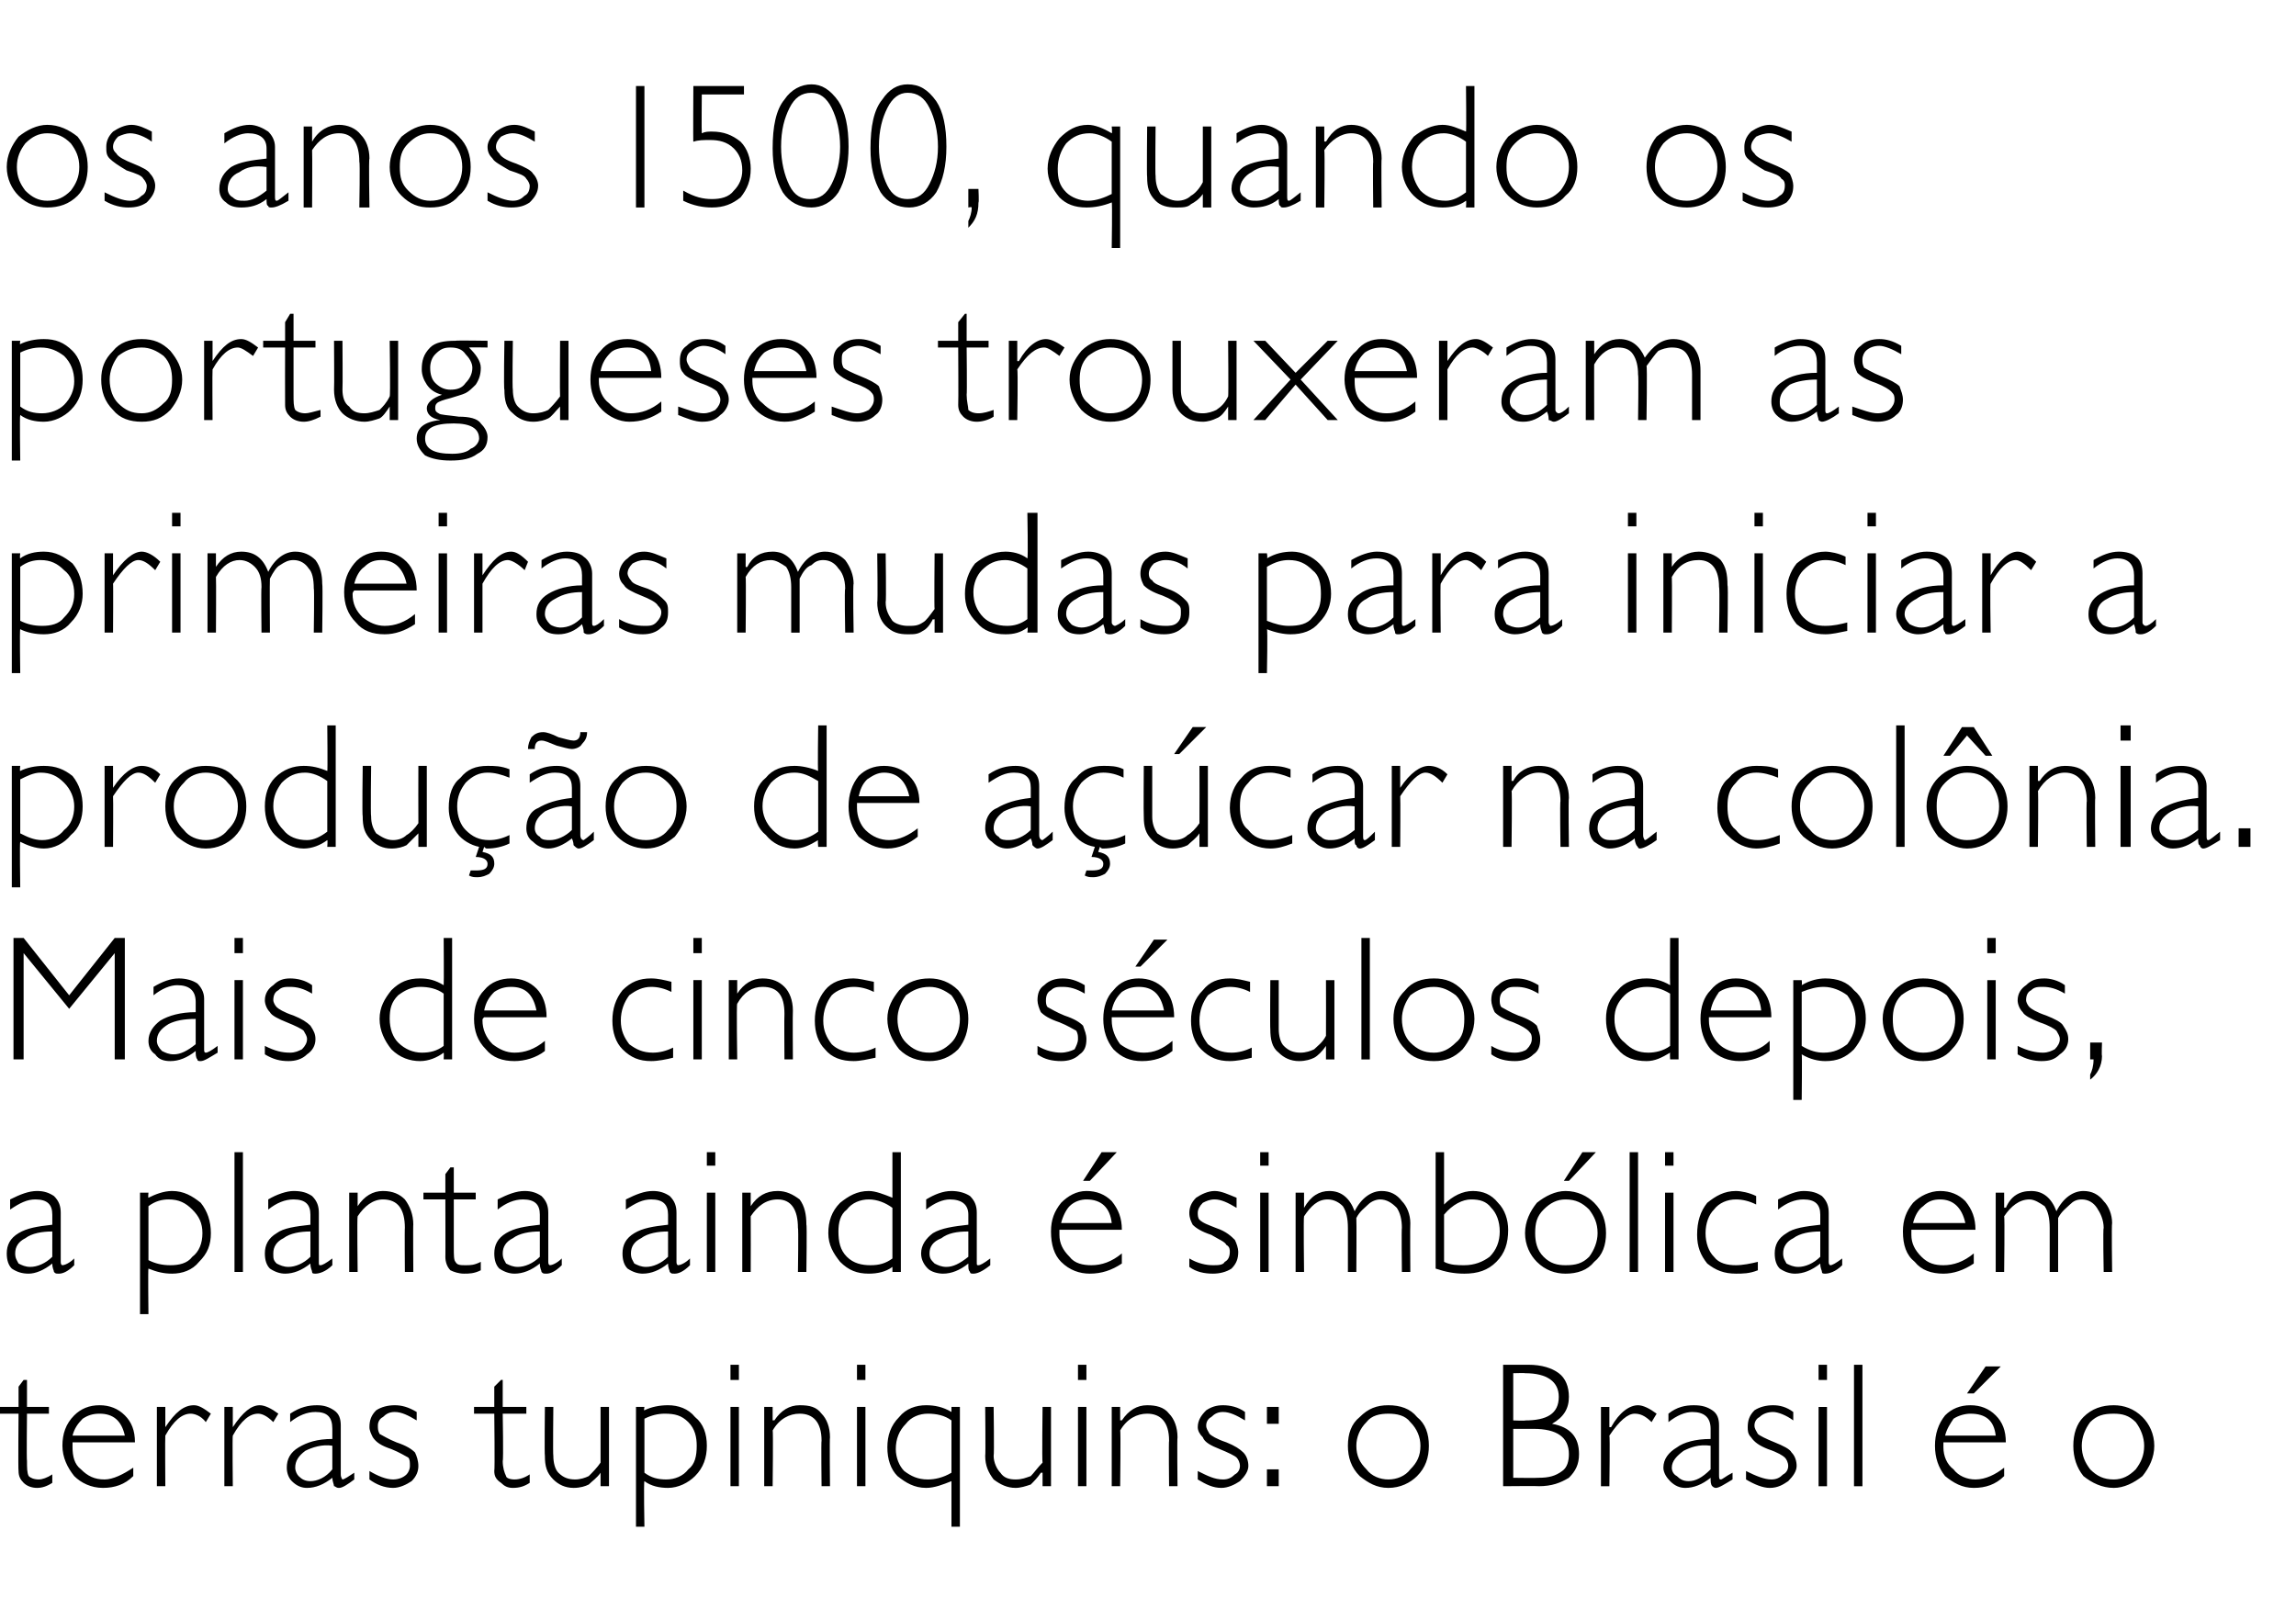 <?xml version="1.0" standalone="no"?><!DOCTYPE svg PUBLIC "-//W3C//DTD SVG 1.1//EN" "http://www.w3.org/Graphics/SVG/1.1/DTD/svg11.dtd"><svg xmlns="http://www.w3.org/2000/svg" version="1.1" width="136.1px" height="95.4px" viewBox="0 -5 136.1 95.4" style="top:-5px"><desc>os anos 1500, quando os portugueses trouxeram as primeiras mudas para iniciar a produção de açúcar na colônia Mais d</desc><defs/><g id="Polygon10685"><path d="m1.6 76.8v1.6h1.3v.4H1.6s-.03 2.77 0 2.8c0 .4 0 .7.1.9c.1.1.3.2.6.2c.2 0 .5-.1.8-.3v.5c-.3.2-.6.3-.9.3c-.3 0-.6-.1-.8-.3c-.2-.2-.3-.4-.3-.7c-.03-.04 0-3.4 0-3.4H-.2v-.4h1.3v-1.2l.3-.4h.2zM8 80.5H4.3v.3c0 .5.1 1 .5 1.3c.4.4.8.6 1.4.6c.5 0 1.1-.3 1.7-.7v.5c-.5.5-1.1.7-1.8.7c-.7 0-1.3-.3-1.7-.7c-.4-.5-.7-1.1-.7-1.8c0-.7.2-1.3.7-1.8c.4-.4.9-.6 1.5-.6c.6 0 1.1.2 1.5.6c.4.4.6.9.6 1.6zm-3.7-.4h3.1c-.2-.9-.7-1.3-1.5-1.3c-.4 0-.7.1-1 .3c-.3.3-.5.6-.6 1zm7.2-1.8c.3 0 .6.2 1 .5l-.3.5c-.3-.4-.7-.5-.9-.5c-.5 0-1 .4-1.5 1.3c-.02.01 0 3 0 3h-.5v-4.7h.5v1.2c.6-.9 1.1-1.3 1.7-1.3zm3.9 0c.3 0 .7.2 1.1.5l-.3.5c-.4-.4-.7-.5-.9-.5c-.5 0-1 .4-1.5 1.3c-.03.01 0 3 0 3h-.5v-4.7h.5v1.2s-.01 0 0 0c.6-.9 1.1-1.3 1.6-1.3zm4.9 4.4c.1 0 .4-.2.7-.4v.4c-.4.3-.7.5-.9.5c-.2 0-.2-.1-.3-.1c0-.1-.1-.3-.1-.5c-.5.4-1 .6-1.5.6c-.3 0-.6-.1-.9-.4c-.2-.2-.3-.5-.3-.8c0-.5.2-.9.7-1.2c.5-.3 1.1-.5 2-.5v-.6c0-.7-.3-1-1-1c-.5 0-1 .2-1.5.6v-.5c.6-.4 1.1-.5 1.6-.5c.4 0 .7.1 1 .3c.3.2.4.5.4.9v2.9c0 .2.1.3.1.3zm-1.9.1c.4 0 .9-.2 1.3-.7v-1.4c-.6-.1-1.2.1-1.6.3c-.4.3-.6.6-.6 1c0 .2.1.4.2.5c.2.2.4.3.7.3zm5-4.5c.4 0 .8.1 1.3.4v.5c-.5-.3-.9-.5-1.3-.5c-.3 0-.5.1-.7.3c-.2.1-.3.3-.3.5c0 .2 0 .3.1.5c.2.1.5.3 1 .5c.6.2.9.4 1.1.6c.1.2.2.5.2.8c0 .3-.1.6-.4.9c-.3.2-.7.4-1.1.4c-.5 0-1-.2-1.4-.5v-.5c.5.3 1 .5 1.4.5c.3 0 .6-.1.8-.3c.1-.1.2-.3.2-.5c0-.2 0-.4-.1-.5c-.2-.1-.5-.3-1-.5c-.6-.2-.9-.4-1.1-.7c-.1-.2-.2-.4-.2-.6c0-.4.1-.7.4-1c.3-.2.7-.3 1.1-.3zm6.4-1.5v1.6h1.4v.4h-1.4s.05 2.77 0 2.8c0 .4.1.7.2.9c0 .1.2.2.5.2c.3 0 .6-.1.9-.3v.5c-.3.2-.6.3-1 .3c-.3 0-.5-.1-.7-.3c-.3-.2-.4-.4-.4-.7c.04-.04 0-3.4 0-3.4h-1.2v-.4h1.2v-1.2l.4-.4h.1zm5.8 6.3v-.8s-.02 0 0 0c-.2.3-.5.5-.7.7c-.2.1-.5.2-.9.2c-.5 0-.9-.2-1.2-.5c-.4-.4-.5-.8-.5-1.4c-.03-.02 0-2.9 0-2.9h.5s-.03 2.87 0 2.9c0 .4.1.8.3 1c.3.3.6.4 1 .4c.3 0 .6-.1.8-.2c.2-.2.5-.5.7-.8v-3.3h.5v4.7h-.5zm2.6-4.7s-.05.23 0 .2c.4-.2.9-.3 1.4-.3c.6 0 1.2.2 1.6.7c.5.4.7 1 .7 1.7c0 .7-.2 1.3-.7 1.8c-.4.4-1 .7-1.6.7c-.5 0-1-.1-1.4-.4c-.05.02 0 2.7 0 2.7h-.5v-7.1h.5zm1.2.4c-.4 0-.8.1-1.2.3v3.2c.4.3.8.4 1.3.4c.5 0 1-.2 1.3-.6c.4-.3.5-.8.5-1.4c0-.5-.1-1-.5-1.4c-.4-.4-.8-.5-1.4-.5zm4.4-2.9v.9h-.5v-.9h.5zm0 2.5v4.7h-.5v-4.7h.5zm2 0v.8s.07-.02.1 0c.4-.6.9-.9 1.5-.9c.6 0 1 .1 1.3.5c.3.3.5.8.5 1.4c-.03 0 0 2.9 0 2.9h-.5s-.03-2.71 0-2.7c0-1.1-.5-1.6-1.3-1.6c-.6 0-1.2.3-1.6 1c.04-.03 0 3.3 0 3.3h-.5v-4.7h.5zm5.5-2.5v.9h-.5v-.9h.5zm0 2.5v4.7h-.5v-4.7h.5zm5.6 0v7.1h-.5v-2.7c-.5.2-1 .4-1.5.4c-.7 0-1.2-.3-1.7-.7c-.4-.4-.6-1-.6-1.7c0-.7.2-1.3.7-1.8c.4-.5 1-.7 1.6-.7c.5 0 1 .1 1.5.4v-.3h.5zM55 82.7c.4 0 .9-.1 1.4-.4v-3.1c-.4-.3-.9-.4-1.4-.4c-.5 0-1 .2-1.3.6c-.4.4-.6.9-.6 1.5c0 .5.2 1 .5 1.3c.4.3.8.5 1.4.5zm6.8.4v-.8h-.1c-.2.3-.4.5-.6.7c-.3.1-.6.2-.9.2c-.5 0-.9-.2-1.3-.5c-.3-.4-.5-.8-.5-1.4c.03-.02 0-2.9 0-2.9h.5s.04 2.87 0 2.9c0 .4.2.8.4 1c.2.3.5.4.9.4c.4 0 .6-.1.9-.2c.2-.2.4-.5.7-.8c-.04-.03 0-3.3 0-3.3h.5v4.7h-.5zm2.6-7.2v.9h-.5v-.9h.5zm0 2.5v4.7h-.5v-4.7h.5zm2 0v.8s.06-.02.1 0c.4-.6.9-.9 1.5-.9c.5 0 1 .1 1.3.5c.3.3.5.8.5 1.4c-.03 0 0 2.9 0 2.9h-.5s-.03-2.71 0-2.7c0-1.1-.5-1.6-1.3-1.6c-.6 0-1.2.3-1.6 1c.04-.03 0 3.3 0 3.3h-.5v-4.7h.5zm6.1-.1c.4 0 .9.1 1.3.4v.5c-.5-.3-.9-.5-1.3-.5c-.3 0-.5.1-.7.3c-.2.1-.3.3-.3.5c0 .2.1.3.2.5c.1.1.4.3 1 .5c.5.2.8.4 1 .6c.2.2.3.5.3.8c0 .3-.2.6-.5.9c-.3.2-.7.4-1.1.4c-.5 0-.9-.2-1.4-.5v-.5c.6.3 1 .5 1.5.5c.3 0 .5-.1.7-.3c.2-.1.3-.3.3-.5c0-.2-.1-.4-.2-.5c-.1-.1-.5-.3-1-.5c-.5-.2-.9-.4-1-.7c-.2-.2-.3-.4-.3-.6c0-.4.2-.7.5-1c.3-.2.6-.3 1-.3zm3.3.1v1h-.7v-1h.7zm0 3.7v1h-.7v-1h.7zm6.5-3.8c.7 0 1.3.2 1.7.7c.5.4.7 1 .7 1.7c0 .7-.2 1.3-.7 1.8c-.4.4-1 .7-1.7.7c-.7 0-1.2-.3-1.7-.7c-.5-.5-.7-1.1-.7-1.8c0-.7.2-1.3.7-1.7c.5-.5 1-.7 1.7-.7zm0 4.4c.5 0 1-.2 1.3-.6c.4-.4.6-.8.6-1.4c0-.5-.2-1-.6-1.4c-.3-.4-.8-.5-1.3-.5c-.5 0-1 .1-1.3.5c-.4.4-.6.9-.6 1.4c0 .6.2 1 .6 1.4c.3.4.8.6 1.3.6zm6.8-6.8h1.5c.8 0 1.4.2 1.8.5c.4.3.6.8.6 1.4c0 .7-.3 1.2-1 1.6c1.1.2 1.6.8 1.6 1.8c0 .6-.2 1-.6 1.4c-.5.3-1 .5-1.8.5c.02-.02-2.1 0-2.1 0v-7.2zm.6.5v2.8s.75.03.7 0c1.3 0 2-.4 2-1.4c0-.9-.7-1.4-2-1.4c.03-.02-.7 0-.7 0zm0 3.3v2.9s1.46.02 1.5 0c.6 0 1-.1 1.4-.4c.3-.2.4-.6.4-1c0-1-.7-1.5-2.1-1.5h-1.2zm7.4-1.4c.3 0 .7.2 1.1.5l-.3.5c-.4-.4-.7-.5-1-.5c-.4 0-.9.4-1.5 1.3c.04.01 0 3 0 3h-.5v-4.7h.5v1.2h.1c.5-.9 1.1-1.3 1.6-1.3zm4.9 4.4c.1 0 .3-.2.7-.4v.4c-.5.3-.8.5-1 .5c-.1 0-.2-.1-.2-.1c-.1-.1-.1-.3-.1-.5c-.5.4-1 .6-1.5.6c-.3 0-.6-.1-.9-.4c-.2-.2-.4-.5-.4-.8c0-.5.3-.9.8-1.2c.4-.3 1.1-.5 2-.5v-.6c0-.7-.4-1-1.1-1c-.4 0-.9.2-1.4.6v-.5c.5-.4 1-.5 1.5-.5c.5 0 .8.1 1.1.3c.3.2.4.5.4.9v2.9c0 .2 0 .3.1.3zm-1.9.1c.4 0 .8-.2 1.3-.7v-1.4c-.7-.1-1.2.1-1.6.3c-.4.3-.7.6-.7 1c0 .2.1.4.3.5c.2.2.4.3.7.3zm5-4.5c.4 0 .8.1 1.2.4v.5c-.4-.3-.9-.5-1.2-.5c-.3 0-.6.1-.8.3c-.2.1-.3.3-.3.5c0 .2.1.3.2.5c.1.1.5.3 1 .5c.5.2.9.4 1 .6c.2.2.3.5.3.8c0 .3-.2.6-.5.9c-.3.2-.6.4-1.1.4c-.4 0-.9-.2-1.4-.5v-.5c.6.3 1.1.5 1.5.5c.3 0 .5-.1.7-.3c.2-.1.3-.3.3-.5c0-.2-.1-.4-.2-.5c-.1-.1-.4-.3-1-.5c-.5-.2-.8-.4-1-.7c-.2-.2-.2-.4-.2-.6c0-.4.1-.7.4-1c.3-.2.7-.3 1.1-.3zm3.2-2.4v.9h-.5v-.9h.5zm0 2.5v4.7h-.5v-4.7h.5zm2.1-2.5v7.2h-.5v-7.2h.5zm8.5 4.6h-3.7v.3c0 .5.2 1 .6 1.3c.3.4.8.6 1.3.6c.6 0 1.2-.3 1.7-.7v.5c-.5.5-1.1.7-1.8.7c-.7 0-1.2-.3-1.7-.7c-.4-.5-.6-1.1-.6-1.8c0-.7.2-1.3.6-1.8c.4-.4.9-.6 1.5-.6c.6 0 1.1.2 1.5.6c.4.4.6.9.6 1.6zm-3.6-.4h3c-.1-.9-.6-1.3-1.5-1.3c-.3 0-.7.1-1 .3c-.2.3-.4.6-.5 1zm3.3-4.1l-1.6 1.6h-.4l1.1-1.6h.9zm6.7 2.3c.6 0 1.2.2 1.7.7c.4.4.7 1 .7 1.7c0 .7-.3 1.3-.7 1.8c-.5.4-1.1.7-1.7.7c-.7 0-1.3-.3-1.8-.7c-.4-.5-.6-1.1-.6-1.8c0-.7.2-1.3.6-1.7c.5-.5 1.1-.7 1.8-.7zm0 4.4c.5 0 .9-.2 1.3-.6c.3-.4.5-.8.5-1.4c0-.5-.2-1-.5-1.4c-.4-.4-.8-.5-1.3-.5c-.6 0-1 .1-1.4.5c-.3.4-.5.9-.5 1.4c0 .6.2 1 .5 1.4c.4.4.8.6 1.4.6z" stroke="none" fill="#000"/></g><g id="Polygon10684"><path d="m3.7 70c.1 0 .4-.1.7-.4v.4c-.4.4-.7.5-.9.5c-.2 0-.2 0-.3-.1c0-.1-.1-.2-.1-.5c-.5.4-1 .6-1.4.6c-.4 0-.7-.1-1-.3c-.2-.2-.3-.5-.3-.9c0-.5.2-.9.7-1.2c.5-.3 1.1-.4 2-.5v-.6c0-.6-.3-.9-1-.9c-.5 0-.9.2-1.5.6v-.6c.6-.3 1.1-.5 1.6-.5c.4 0 .7.1 1 .3c.3.3.4.6.4 1v2.9c0 .2.1.2.1.2zm-1.9.1c.4 0 .9-.2 1.3-.6V68c-.6 0-1.2.1-1.6.4c-.4.2-.6.5-.6.9c0 .3.1.4.2.6c.2.1.4.2.7.2zm7-4.4s-.03.29 0 .3c.4-.2.9-.4 1.4-.4c.7 0 1.2.3 1.7.7c.4.5.6 1.1.6 1.8c0 .7-.2 1.2-.7 1.7c-.4.5-1 .7-1.6.7c-.5 0-.9-.1-1.4-.3c-.03-.02 0 2.7 0 2.7h-.5v-7.2h.5zm1.2.4c-.4 0-.8.1-1.2.4v3.2c.4.2.8.3 1.3.3c.5 0 1-.1 1.3-.5c.4-.3.6-.8.6-1.4c0-.6-.2-1-.6-1.4c-.4-.4-.8-.6-1.4-.6zm4.4-2.8v7.1h-.5v-7.1h.5zM19 70c.1 0 .3-.1.7-.4v.4c-.4.4-.8.5-1 .5c-.1 0-.2 0-.2-.1c0-.1-.1-.2-.1-.5c-.5.4-1 .6-1.5.6c-.3 0-.6-.1-.9-.3c-.2-.2-.3-.5-.3-.9c0-.5.2-.9.7-1.2c.4-.3 1.1-.4 2-.5v-.6c0-.6-.3-.9-1-.9c-.5 0-1 .2-1.5.6v-.6c.5-.3 1.1-.5 1.5-.5c.5 0 .8.1 1.1.3c.3.3.4.6.4 1v2.9c0 .2 0 .2.1.2zm-1.9.1c.4 0 .9-.2 1.3-.6V68c-.6 0-1.2.1-1.6.4c-.4.2-.6.5-.6.9c0 .3 0 .4.2.6c.2.1.4.2.7.2zm4.1-4.4v.8s-.02.04 0 0c.4-.6.9-.9 1.5-.9c.6 0 1 .2 1.3.5c.3.4.5.9.5 1.5c-.02-.04 0 2.8 0 2.8h-.5s-.02-2.65 0-2.6c0-1.1-.4-1.7-1.3-1.7c-.6 0-1.1.4-1.5 1c-.04.03 0 3.3 0 3.3h-.5v-4.7h.5zm5.7-1.5v1.5h1.3v.4h-1.3v2.8c0 .5 0 .8.1.9c.1.2.3.2.6.2c.3 0 .5 0 .9-.2v.5c-.4.2-.7.2-1 .2c-.3 0-.6-.1-.8-.2c-.2-.2-.3-.5-.3-.8c.01.03 0-3.4 0-3.4h-1.3v-.4h1.3v-1.1l.3-.4h.2zm5.7 5.8c.1 0 .4-.1.7-.4v.4c-.4.4-.7.5-.9.5c-.2 0-.2 0-.3-.1c0-.1-.1-.2-.1-.5c-.5.4-1 .6-1.5.6c-.3 0-.6-.1-.9-.3c-.2-.2-.3-.5-.3-.9c0-.5.2-.9.7-1.2c.5-.3 1.1-.4 2-.5v-.6c0-.6-.3-.9-1-.9c-.5 0-1 .2-1.5.6v-.6c.6-.3 1.1-.5 1.6-.5c.4 0 .7.1 1 .3c.3.3.4.6.4 1v2.9c0 .2.1.2.1.2zm-1.9.1c.4 0 .9-.2 1.3-.6V68c-.6 0-1.2.1-1.6.4c-.4.2-.6.5-.6.9c0 .3.1.4.2.6c.2.1.4.2.7.2zm9.5-.1c.1 0 .4-.1.7-.4v.4c-.4.4-.7.5-.9.5c-.2 0-.2 0-.3-.1c0-.1-.1-.2-.1-.5c-.5.4-1 .6-1.5.6c-.3 0-.6-.1-.9-.3c-.2-.2-.3-.5-.3-.9c0-.5.2-.9.7-1.2c.5-.3 1.1-.4 2-.5v-.6c0-.6-.3-.9-1-.9c-.5 0-.9.2-1.5.6v-.6c.6-.3 1.1-.5 1.6-.5c.4 0 .7.1 1 .3c.3.3.4.6.4 1v2.9c0 .2.1.2.1.2zm-1.9.1c.4 0 .9-.2 1.3-.6V68c-.6 0-1.2.1-1.6.4c-.4.2-.6.5-.6.9c0 .3.1.4.2.6c.2.1.4.2.7.2zm4.1-6.8v.8h-.5v-.8h.5zm0 2.4v4.7h-.5v-4.7h.5zm2.1 0v.8s.03.04 0 0c.4-.6.9-.9 1.6-.9c.5 0 .9.2 1.3.5c.3.4.4.9.4 1.5c.04-.04 0 2.8 0 2.8h-.5s.04-2.65 0-2.6c0-1.1-.4-1.7-1.2-1.7c-.7 0-1.2.4-1.6 1c.01.03 0 3.3 0 3.3h-.5v-4.7h.5zm8.9-2.4v7.1h-.5v-.3c-.4.3-.9.4-1.4.4c-.7 0-1.2-.2-1.7-.7c-.4-.5-.7-1-.7-1.7c0-.7.2-1.3.7-1.8c.5-.4 1-.7 1.7-.7c.4 0 .9.2 1.4.4v-2.7h.5zM51.6 70c.5 0 .9-.1 1.3-.4v-3c-.4-.3-.9-.5-1.4-.5c-.5 0-1 .2-1.3.6c-.4.3-.5.8-.5 1.3c0 .6.1 1.1.5 1.5c.4.4.9.5 1.4.5zm6.4 0c.1 0 .3-.1.7-.4v.4c-.5.4-.8.5-1 .5c-.1 0-.2 0-.2-.1c-.1-.1-.1-.2-.1-.5c-.5.4-1 .6-1.5.6c-.3 0-.7-.1-.9-.3c-.2-.2-.4-.5-.4-.9c0-.5.3-.9.7-1.2c.5-.3 1.2-.4 2.1-.5v-.6c0-.6-.4-.9-1.1-.9c-.4 0-.9.2-1.4.6v-.6c.5-.3 1-.5 1.5-.5c.4 0 .8.1 1.1.3c.3.3.4.6.4 1v2.9c0 .2 0 .2.1.2zm-1.9.1c.4 0 .8-.2 1.3-.6V68c-.7 0-1.2.1-1.6.4c-.5.2-.7.5-.7.9c0 .3.1.4.3.6c.2.1.4.2.7.2zm10.4-2.2h-3.7v.3c0 .5.2.9.6 1.3c.3.4.8.5 1.3.5c.6 0 1.2-.2 1.8-.7v.6c-.6.4-1.2.6-1.9.6c-.6 0-1.2-.2-1.7-.7c-.4-.4-.6-1-.6-1.8c0-.7.2-1.2.6-1.7c.4-.4.9-.7 1.5-.7c.6 0 1.1.2 1.5.6c.4.5.6 1 .6 1.7zm-3.6-.4h3c-.1-.9-.6-1.4-1.5-1.4c-.3 0-.7.1-1 .4c-.2.2-.4.6-.5 1zm3.3-4.2L64.6 65h-.4l1.1-1.7h.9zm5.8 2.3c.4 0 .8.2 1.3.4v.6c-.5-.3-.9-.5-1.3-.5c-.3 0-.5.1-.7.2c-.2.2-.3.4-.3.6c0 .1 0 .3.1.4c.2.2.5.3 1 .5c.6.2.9.5 1.1.7c.1.2.2.5.2.7c0 .4-.1.7-.4 1c-.3.2-.7.3-1.1.3c-.5 0-1-.1-1.4-.4v-.5c.5.3 1 .4 1.4.4c.3 0 .6 0 .7-.2c.2-.1.3-.3.3-.6c0-.1 0-.3-.2-.4c-.1-.2-.4-.3-.9-.6c-.6-.2-.9-.4-1.1-.6c-.1-.2-.2-.4-.2-.7c0-.3.1-.6.4-.9c.3-.2.7-.4 1.1-.4zm3.2-2.3v.8h-.5v-.8h.5zm0 2.4v4.7h-.5v-4.7h.5zm2.1 0v.9s-.02-.05 0 0c.4-.7.9-1 1.5-1c.7 0 1.2.4 1.5 1.2c.4-.8 1-1.2 1.6-1.2c.5 0 .9.2 1.2.6c.3.3.5.8.5 1.3c-.02.04 0 2.9 0 2.9h-.5s-.03-2.64 0-2.6c0-.5-.1-.9-.3-1.2c-.3-.3-.6-.5-1-.5c-.2 0-.5.1-.7.3c-.2.2-.5.4-.7.8c.02.03 0 3.2 0 3.2h-.5v-2.6c0-.6-.1-1-.3-1.3c-.2-.2-.5-.4-.9-.4c-.6 0-1 .4-1.4 1c-.04.03 0 3.3 0 3.3h-.5v-4.7h.5zm9.5 4.8c-.6 0-1.1-.1-1.7-.3v-6.9h.5v3.1c.5-.5 1.1-.8 1.7-.8c.6 0 1.1.2 1.5.7c.4.4.6 1 .6 1.6c0 .8-.2 1.4-.7 1.9c-.5.5-1.1.7-1.9.7zm.4-4.4c-.5 0-1.1.3-1.6.9v2.8c.4.2.8.2 1.2.2c.6 0 1.1-.2 1.5-.5c.4-.4.6-.9.6-1.5c0-.6-.2-1.1-.5-1.4c-.3-.4-.7-.5-1.2-.5zm5.6-.5c.7 0 1.3.3 1.7.7c.5.5.7 1.1.7 1.8c0 .7-.2 1.3-.7 1.7c-.4.5-1 .7-1.7.7c-.6 0-1.2-.2-1.7-.7c-.4-.4-.7-1-.7-1.7c0-.7.3-1.3.7-1.8c.5-.4 1.1-.7 1.7-.7zm0 4.4c.6 0 1-.1 1.4-.5c.3-.4.5-.9.5-1.4c0-.6-.2-1-.5-1.4c-.4-.4-.8-.6-1.4-.6c-.5 0-.9.2-1.3.6c-.4.4-.5.8-.5 1.4c0 .5.1 1 .5 1.4c.4.4.8.5 1.3.5zm1.8-6.7L93 65h-.3l1.1-1.7h.8zm2.5 0v7.1h-.5v-7.1h.5zm2.1 0v.8h-.5v-.8h.5zm0 2.4v4.7h-.5v-4.7h.5zm3.7-.1c.3 0 .8.1 1.2.3v.5c-.4-.2-.8-.3-1.2-.3c-.5 0-1 .2-1.3.6c-.3.3-.5.8-.5 1.4c0 .6.2 1.1.5 1.4c.3.4.8.5 1.3.5c.4 0 .9-.1 1.3-.2v.5c-.5.2-.9.2-1.3.2c-.7 0-1.2-.2-1.7-.6c-.4-.5-.6-1-.6-1.7c0-.8.2-1.4.6-1.9c.5-.4 1-.7 1.7-.7zm5.6 4.4c.1 0 .3-.1.7-.4v.4c-.4.4-.8.5-1 .5c-.1 0-.2 0-.2-.1c0-.1-.1-.2-.1-.5c-.5.4-1 .6-1.5.6c-.3 0-.6-.1-.9-.3c-.2-.2-.3-.5-.3-.9c0-.5.2-.9.7-1.2c.4-.3 1.1-.4 2-.5v-.6c0-.6-.3-.9-1-.9c-.5 0-1 .2-1.5.6v-.6c.6-.3 1.1-.5 1.5-.5c.5 0 .8.1 1.1.3c.3.3.4.6.4 1v2.9c0 .2.1.2.1.2zm-1.9.1c.4 0 .9-.2 1.3-.6V68c-.6 0-1.2.1-1.6.4c-.4.2-.6.5-.6.9c0 .3.1.4.2.6c.2.1.4.2.7.2zm10.5-2.2h-3.8v.3c0 .5.2.9.6 1.3c.4.4.8.5 1.3.5c.6 0 1.2-.2 1.8-.7v.6c-.6.4-1.2.6-1.8.6c-.7 0-1.3-.2-1.7-.7c-.5-.4-.7-1-.7-1.8c0-.7.2-1.2.6-1.7c.4-.4 1-.7 1.6-.7c.6 0 1.1.2 1.5.6c.4.5.6 1 .6 1.7zm-3.7-.4h3.1c-.2-.9-.7-1.4-1.5-1.4c-.4 0-.7.1-1 .4c-.3.2-.5.6-.6 1zm5.4-1.8v.9s.06-.05.1 0c.3-.7.8-1 1.5-1c.7 0 1.2.4 1.5 1.2c.4-.8 1-1.2 1.6-1.2c.5 0 .9.2 1.2.6c.3.3.5.8.5 1.3c-.04.04 0 2.9 0 2.9h-.5s-.05-2.64 0-2.6c0-.5-.2-.9-.4-1.2c-.2-.3-.5-.5-.9-.5c-.3 0-.5.1-.7.3c-.2.2-.5.4-.7.8v3.2h-.5v-2.6c0-.6-.1-1-.3-1.3c-.3-.2-.6-.4-.9-.4c-.6 0-1.1.4-1.5 1c.04.03 0 3.3 0 3.3h-.5v-4.7h.5z" stroke="none" fill="#000"/></g><g id="Polygon10683"><path d="m4.1 54l2.7-3.4h.6v7.2h-.6v-6.3l-2.7 3.3l-2.7-3.3v6.3h-.6v-7.2h.6L4.1 54zm8.1 3.4c.1 0 .3-.1.7-.4v.4c-.5.3-.8.5-1 .5c-.1 0-.2 0-.2-.1c-.1-.1-.1-.3-.1-.5c-.5.4-1 .6-1.5.6c-.4 0-.7-.1-.9-.4c-.3-.2-.4-.5-.4-.8c0-.5.3-.9.7-1.2c.5-.3 1.2-.5 2.1-.5v-.6c0-.7-.4-1-1.1-1c-.4 0-.9.2-1.4.6v-.5c.5-.3 1-.5 1.5-.5c.4 0 .8.1 1.1.3c.2.2.4.5.4.9v3c0 .1 0 .2.1.2zm-1.9.1c.4 0 .8-.2 1.3-.6v-1.5c-.7 0-1.2.1-1.6.3c-.5.3-.7.6-.7 1c0 .2.1.4.3.6c.2.1.4.2.7.2zm4.1-6.9v.9h-.5v-.9h.5zm0 2.5v4.7h-.5v-4.7h.5zm2.8-.1c.4 0 .9.1 1.3.4v.5c-.5-.3-.9-.4-1.3-.4c-.3 0-.5 0-.7.2c-.2.1-.3.3-.3.6c0 .1.1.3.2.4c.1.1.4.3 1 .5c.5.2.8.4 1 .6c.2.3.3.5.3.8c0 .4-.2.7-.5.9c-.3.3-.7.4-1.1.4c-.5 0-.9-.1-1.4-.4v-.5c.6.3 1 .4 1.5.4c.3 0 .5-.1.7-.2c.2-.2.3-.4.3-.6c0-.2-.1-.3-.2-.5c-.1-.1-.5-.3-1-.5c-.5-.2-.9-.4-1-.6c-.2-.2-.3-.5-.3-.7c0-.4.2-.7.5-.9c.3-.3.6-.4 1-.4zm9.6-2.4v7.2h-.5s.02-.37 0-.4c-.4.3-.9.5-1.4.5c-.6 0-1.2-.2-1.7-.7c-.4-.5-.7-1.1-.7-1.8c0-.7.3-1.2.7-1.7c.5-.5 1-.7 1.7-.7c.5 0 .9.1 1.4.4c.02-.03 0-2.8 0-2.8h.5zM25 57.4c.5 0 .9-.1 1.3-.4v-3.1c-.4-.3-.9-.4-1.4-.4c-.5 0-.9.2-1.3.5c-.4.4-.5.8-.5 1.4c0 .6.2 1.1.5 1.4c.4.4.9.6 1.4.6zm7.4-2.1h-3.7c-.1.1-.1.1-.1.2c0 .5.2 1 .6 1.4c.4.3.8.5 1.3.5c.6 0 1.2-.2 1.8-.7v.6c-.5.4-1.2.6-1.8.6c-.7 0-1.3-.2-1.7-.7c-.5-.5-.7-1.1-.7-1.8c0-.7.2-1.3.6-1.7c.4-.5 1-.7 1.6-.7c.6 0 1.1.2 1.5.6c.4.4.6 1 .6 1.7zm-3.7-.4h3.1c-.2-1-.7-1.4-1.5-1.4c-.4 0-.7.1-1 .3c-.3.3-.5.6-.6 1.1zm9.9-1.9c.4 0 .8.1 1.2.2v.6c-.4-.2-.8-.3-1.2-.3c-.5 0-.9.2-1.3.5c-.3.4-.5.9-.5 1.5c0 .6.2 1 .5 1.4c.4.3.8.5 1.4.5c.4 0 .8-.1 1.2-.3v.6c-.4.1-.9.2-1.3.2c-.7 0-1.2-.2-1.7-.7c-.4-.4-.6-1-.6-1.7c0-.7.2-1.3.6-1.8c.5-.5 1-.7 1.7-.7zm3-2.4v.9h-.5v-.9h.5zm0 2.5v4.7h-.5v-4.7h.5zm2.1 0v.8s-.02.01 0 0c.4-.6.9-.9 1.5-.9c.6 0 1 .2 1.3.5c.3.3.5.8.5 1.4c-.02.03 0 2.9 0 2.9h-.5s-.02-2.68 0-2.7c0-1.1-.4-1.6-1.3-1.6c-.6 0-1.1.3-1.5 1c-.05 0 0 3.3 0 3.3h-.5v-4.7h.5zm6.9-.1c.3 0 .7.1 1.2.2v.6c-.4-.2-.8-.3-1.2-.3c-.5 0-1 .2-1.3.5c-.3.4-.5.9-.5 1.5c0 .6.2 1 .5 1.4c.3.3.8.5 1.3.5c.4 0 .9-.1 1.3-.3v.6c-.5.1-.9.2-1.3.2c-.7 0-1.3-.2-1.7-.7c-.4-.4-.6-1-.6-1.7c0-.7.2-1.3.6-1.8c.4-.5 1-.7 1.7-.7zm4.5 0c.6 0 1.2.2 1.7.7c.4.5.6 1 .6 1.7c0 .7-.2 1.3-.6 1.8c-.5.5-1.1.7-1.7.7c-.7 0-1.3-.2-1.8-.7c-.4-.5-.7-1.1-.7-1.8c0-.7.3-1.2.7-1.7c.5-.5 1.1-.7 1.8-.7zm0 4.4c.5 0 .9-.2 1.3-.6c.3-.3.5-.8.5-1.4c0-.5-.2-1-.5-1.4c-.4-.3-.8-.5-1.3-.5c-.6 0-1 .2-1.4.5c-.3.4-.5.9-.5 1.4c0 .6.2 1.1.5 1.4c.4.4.8.6 1.4.6zM63 53c.4 0 .8.1 1.3.4v.5c-.5-.3-.9-.4-1.3-.4c-.3 0-.5 0-.7.2c-.2.1-.3.3-.3.6c0 .1 0 .3.1.4c.2.1.5.3 1 .5c.6.2.9.4 1.1.6c.1.3.2.5.2.8c0 .4-.1.7-.4.9c-.3.3-.7.4-1.1.4c-.5 0-1-.1-1.4-.4v-.5c.5.3 1 .4 1.4.4c.3 0 .6-.1.8-.2c.1-.2.2-.4.2-.6c0-.2 0-.3-.1-.5c-.2-.1-.5-.3-1-.5c-.6-.2-.9-.4-1.1-.6c-.1-.2-.2-.5-.2-.7c0-.4.1-.7.4-.9c.3-.3.7-.4 1.1-.4zm6.6 2.3h-3.7v.2c0 .5.2 1 .5 1.4c.4.3.9.5 1.4.5c.6 0 1.1-.2 1.7-.7v.6c-.5.4-1.1.6-1.8.6c-.7 0-1.2-.2-1.7-.7c-.4-.5-.6-1.1-.6-1.8c0-.7.2-1.3.6-1.7c.4-.5.9-.7 1.5-.7c.6 0 1.1.2 1.5.6c.4.4.6 1 .6 1.7zm-3.7-.4h3.1c-.2-1-.7-1.4-1.5-1.4c-.4 0-.7.1-1 .3c-.3.3-.5.6-.6 1.1zm3.3-4.2l-1.6 1.6h-.3l1.1-1.6h.8zm3.7 2.3c.4 0 .8.1 1.2.2v.6c-.4-.2-.8-.3-1.2-.3c-.5 0-.9.2-1.3.5c-.3.4-.5.9-.5 1.5c0 .6.2 1 .5 1.4c.4.3.8.5 1.4.5c.4 0 .8-.1 1.2-.3v.6c-.4.1-.9.2-1.3.2c-.7 0-1.2-.2-1.7-.7c-.4-.4-.6-1-.6-1.7c0-.7.2-1.3.7-1.8c.4-.5.9-.7 1.6-.7zm5.7 4.8v-.8s-.01.02 0 0c-.2.3-.5.6-.7.7c-.2.1-.5.2-.9.2c-.5 0-.9-.2-1.2-.5c-.4-.3-.5-.8-.5-1.4c-.02.01 0-2.9 0-2.9h.5v2.9c0 .4.1.8.3 1c.3.3.6.4 1 .4c.3 0 .6-.1.8-.2c.2-.2.5-.4.7-.8c.01 0 0-3.3 0-3.3h.5v4.7h-.5zm2.6-7.2v7.2h-.5v-7.2h.5zM85 53c.7 0 1.2.2 1.7.7c.4.5.7 1 .7 1.7c0 .7-.3 1.3-.7 1.8c-.5.5-1 .7-1.7.7c-.7 0-1.3-.2-1.7-.7c-.5-.5-.7-1.1-.7-1.8c0-.7.2-1.2.7-1.7c.4-.5 1-.7 1.7-.7zm0 4.4c.5 0 .9-.2 1.3-.6c.4-.3.5-.8.5-1.4c0-.5-.1-1-.5-1.4c-.4-.3-.8-.5-1.3-.5c-.6 0-1 .2-1.4.5c-.3.4-.5.9-.5 1.4c0 .6.2 1.1.5 1.4c.4.4.8.6 1.4.6zm4.9-4.4c.4 0 .8.1 1.3.4v.5c-.5-.3-.9-.4-1.3-.4c-.3 0-.5 0-.7.2c-.2.1-.3.3-.3.6c0 .1 0 .3.1.4c.2.1.5.3 1 .5c.6.2.9.4 1.1.6c.1.3.2.5.2.8c0 .4-.1.7-.4.9c-.3.3-.7.4-1.1.4c-.5 0-1-.1-1.4-.4v-.5c.5.3 1 .4 1.4.4c.3 0 .6-.1.7-.2c.2-.2.3-.4.3-.6c0-.2 0-.3-.2-.5c-.1-.1-.4-.3-.9-.5c-.6-.2-.9-.4-1.1-.6c-.1-.2-.2-.5-.2-.7c0-.4.1-.7.4-.9c.3-.3.7-.4 1.1-.4zm9.6-2.4v7.2h-.5s-.02-.37 0-.4c-.5.3-.9.5-1.4.5c-.7 0-1.3-.2-1.7-.7c-.5-.5-.7-1.1-.7-1.8c0-.7.2-1.2.7-1.7c.4-.5 1-.7 1.7-.7c.4 0 .9.1 1.4.4c-.02-.03 0-2.8 0-2.8h.5zm-1.8 6.8c.4 0 .9-.1 1.3-.4v-3.1c-.5-.3-.9-.4-1.4-.4c-.5 0-1 .2-1.3.5c-.4.4-.6.8-.6 1.4c0 .6.2 1.1.6 1.4c.4.4.8.6 1.4.6zm7.3-2.1h-3.7v.2c0 .5.2 1 .6 1.4c.3.3.8.5 1.3.5c.6 0 1.2-.2 1.7-.7v.6c-.5.4-1.1.6-1.8.6c-.6 0-1.2-.2-1.7-.7c-.4-.5-.6-1.1-.6-1.8c0-.7.2-1.3.6-1.7c.4-.5.9-.7 1.5-.7c.6 0 1.1.2 1.5.6c.4.4.6 1 .6 1.7zm-3.6-.4h3c-.1-1-.6-1.4-1.5-1.4c-.3 0-.7.1-1 .3c-.2.3-.4.6-.5 1.1zm5.4-1.8s.03.25 0 .3c.5-.3 1-.4 1.4-.4c.7 0 1.3.2 1.7.7c.5.4.7 1 .7 1.7c0 .7-.3 1.3-.7 1.8c-.5.5-1 .7-1.7.7c-.4 0-.9-.1-1.4-.4c.03.04 0 2.7 0 2.7h-.5v-7.1h.5zm1.3.4c-.4 0-.8.1-1.3.3v3.2c.5.3.9.4 1.3.4c.6 0 1-.2 1.4-.5c.3-.4.5-.9.5-1.4c0-.6-.2-1.1-.5-1.5c-.4-.3-.9-.5-1.4-.5zm5.9-.5c.7 0 1.3.2 1.7.7c.5.5.7 1 .7 1.7c0 .7-.2 1.3-.7 1.8c-.4.5-1 .7-1.7.7c-.7 0-1.2-.2-1.7-.7c-.4-.5-.7-1.1-.7-1.8c0-.7.3-1.2.7-1.7c.5-.5 1-.7 1.7-.7zm0 4.4c.6 0 1-.2 1.4-.6c.3-.3.5-.8.5-1.4c0-.5-.2-1-.5-1.4c-.4-.3-.8-.5-1.4-.5c-.5 0-.9.2-1.3.5c-.4.4-.5.9-.5 1.4c0 .6.1 1.1.5 1.4c.4.4.8.6 1.3.6zm4.3-6.8v.9h-.5v-.9h.5zm0 2.5v4.7h-.5v-4.7h.5zm2.9-.1c.3 0 .8.1 1.2.4v.5c-.5-.3-.9-.4-1.3-.4c-.3 0-.5 0-.7.2c-.2.1-.3.3-.3.6c0 .1.1.3.2.4c.1.1.4.3 1 .5c.5.2.9.4 1 .6c.2.3.3.5.3.8c0 .4-.2.7-.5.9c-.3.3-.6.4-1.1.4c-.4 0-.9-.1-1.4-.4v-.5c.6.3 1.1.4 1.5.4c.3 0 .5-.1.7-.2c.2-.2.3-.4.3-.6c0-.2-.1-.3-.2-.5c-.1-.1-.4-.3-1-.5c-.5-.2-.9-.4-1-.6c-.2-.2-.3-.5-.3-.7c0-.4.2-.7.5-.9c.3-.3.6-.4 1.1-.4zm3.4 3.8s-.03.78 0 .8c0 .6-.3 1.1-.7 1.4v-.3c.1-.2.2-.5.2-.9h-.2v-1h.7z" stroke="none" fill="#000"/></g><g id="Polygon10682"><path d="m1.2 40.4s-.04.32 0 .3c.4-.2.9-.3 1.4-.3c.7 0 1.2.2 1.7.6c.4.5.6 1.1.6 1.8c0 .7-.2 1.3-.7 1.7c-.4.5-1 .8-1.6.8c-.5 0-1-.2-1.4-.4c-.04 0 0 2.7 0 2.7h-.5v-7.2h.5zm1.2.4c-.4 0-.8.2-1.2.4v3.2c.4.2.8.4 1.3.4c.5 0 1-.2 1.3-.6c.4-.3.6-.8.6-1.4c0-.5-.2-1-.6-1.4c-.4-.4-.8-.6-1.4-.6zm6-.4c.3 0 .7.1 1.1.5l-.3.5c-.4-.4-.7-.6-1-.6c-.4 0-.9.5-1.5 1.4c.02 0 0 3 0 3h-.5v-4.8h.5v1.3s.04-.01 0 0c.6-.9 1.2-1.3 1.7-1.3zm3.8 0c.7 0 1.3.2 1.7.7c.5.4.7 1 .7 1.7c0 .7-.2 1.3-.7 1.8c-.4.4-1 .7-1.7.7c-.7 0-1.2-.3-1.7-.7c-.5-.5-.7-1.1-.7-1.8c0-.7.2-1.3.7-1.7c.5-.5 1-.7 1.7-.7zm0 4.4c.5 0 1-.2 1.3-.6c.4-.4.6-.8.6-1.4c0-.5-.2-1-.6-1.4c-.3-.4-.8-.6-1.3-.6c-.5 0-1 .2-1.3.6c-.4.4-.6.8-.6 1.4c0 .6.2 1 .6 1.4c.3.4.8.6 1.3.6zm7.7-6.8v7.2h-.5s.03-.4 0-.4c-.4.3-.9.5-1.4.5c-.6 0-1.2-.3-1.7-.8c-.4-.4-.6-1-.6-1.7c0-.7.2-1.3.6-1.7c.5-.5 1.1-.7 1.7-.7c.5 0 .9.1 1.4.3c.03.04 0-2.7 0-2.7h.5zm-1.7 6.8c.4 0 .8-.2 1.2-.5v-3c-.4-.3-.9-.5-1.3-.5c-.6 0-1 .2-1.4.6c-.3.4-.5.8-.5 1.4c0 .5.2 1 .6 1.4c.3.4.8.6 1.4.6zm6.6.4v-.8s-.03-.01 0 0l-.7.7c-.2.1-.5.2-.9.2c-.5 0-.9-.2-1.2-.5c-.4-.4-.5-.8-.5-1.4c-.04-.03 0-3 0-3h.5s-.04 2.96 0 3c0 .4.1.7.3 1c.3.2.6.4 1 .4c.3 0 .6-.1.8-.3c.2-.1.5-.4.7-.7c-.01-.04 0-3.4 0-3.4h.5v4.8h-.5zm4.2-.4c.4 0 .8-.1 1.2-.3v.5c-.4.2-.9.3-1.3.3c-.1 0-.1 0-.2-.1l-.1.3c.5.1.7.3.7.7c0 .2-.1.4-.3.6c-.2.1-.4.2-.7.2c-.2 0-.3 0-.5-.1l.1-.3h.3c.5 0 .7-.1.7-.4c0-.2-.2-.4-.7-.4l.2-.6c-.5-.1-1-.4-1.3-.8c-.3-.4-.5-.9-.5-1.5c0-.8.2-1.4.7-1.8c.4-.5.9-.7 1.6-.7c.4 0 .8 0 1.3.2v.5c-.5-.2-.9-.3-1.3-.3c-.5 0-.9.2-1.3.6c-.3.4-.5.8-.5 1.4c0 .6.2 1.1.5 1.4c.4.4.8.6 1.4.6zm5.6 0s.3-.2.6-.5v.5c-.4.3-.7.5-.9.5c-.1 0-.2-.1-.3-.2c0 0 0-.2-.1-.4c-.5.4-1 .6-1.4.6c-.4 0-.7-.2-.9-.4c-.3-.2-.4-.5-.4-.8c0-.5.2-1 .7-1.2c.5-.3 1.1-.5 2-.6v-.6c0-.6-.3-.9-1-.9c-.5 0-.9.2-1.5.6v-.5c.6-.4 1.1-.5 1.6-.5c.4 0 .7.1 1 .3c.3.2.4.5.4.9v2.9c0 .2.1.3.2.3zm-2 0c.4 0 .9-.2 1.3-.6v-1.4c-.6-.1-1.2.1-1.6.3c-.4.3-.6.6-.6 1c0 .2.1.4.3.5c.1.2.4.2.6.2zm2.2-6.4c0 .3-.1.5-.3.7c-.1.2-.4.3-.6.3c-.2 0-.5-.1-.9-.2c-.5-.2-.7-.3-.9-.3c-.3 0-.4.2-.4.5h-.4c0-.3.1-.5.2-.7c.2-.2.4-.3.7-.3c.2 0 .5.1.9.3c.4.1.7.2.9.2c.2 0 .4-.1.4-.5h.4zm3.5 2c.7 0 1.2.2 1.7.7c.4.4.7 1 .7 1.7c0 .7-.3 1.3-.7 1.8c-.5.4-1 .7-1.7.7c-.7 0-1.3-.3-1.7-.7c-.5-.5-.7-1.1-.7-1.8c0-.7.2-1.3.7-1.7c.4-.5 1-.7 1.7-.7zm0 4.4c.5 0 1-.2 1.3-.6c.4-.4.5-.8.5-1.4c0-.5-.1-1-.5-1.4c-.4-.4-.8-.6-1.3-.6c-.6 0-1 .2-1.4.6c-.3.4-.5.8-.5 1.4c0 .6.2 1 .5 1.4c.4.4.8.6 1.4.6zM49 38v7.2h-.5s-.04-.4 0-.4c-.5.3-.9.5-1.4.5c-.7 0-1.3-.3-1.7-.8c-.5-.4-.7-1-.7-1.7c0-.7.2-1.3.7-1.7c.4-.5 1-.7 1.7-.7c.4 0 .9.1 1.4.3c-.04.04 0-2.7 0-2.7h.5zm-1.8 6.8c.4 0 .9-.2 1.3-.5v-3c-.5-.3-.9-.5-1.4-.5c-.6 0-1 .2-1.4.6c-.3.4-.5.8-.5 1.4c0 .5.2 1 .6 1.4c.4.4.8.6 1.4.6zm7.3-2.2h-3.7v.3c0 .5.2 1 .5 1.3c.4.4.9.6 1.4.6c.6 0 1.2-.3 1.7-.7v.5c-.5.4-1.1.7-1.8.7c-.7 0-1.2-.3-1.7-.7c-.4-.5-.6-1.1-.6-1.8c0-.7.2-1.3.6-1.8c.4-.4.9-.6 1.5-.6c.6 0 1.1.2 1.5.6c.4.4.6.9.6 1.6zm-3.6-.4h3c-.2-.9-.7-1.4-1.5-1.4c-.4 0-.7.2-1 .4c-.3.3-.4.6-.5 1zm10.9 2.6s.3-.2.6-.5v.5c-.4.3-.7.5-.9.5c-.1 0-.2-.1-.3-.2c0 0 0-.2-.1-.4c-.5.4-1 .6-1.4.6c-.4 0-.7-.2-.9-.4c-.3-.2-.4-.5-.4-.8c0-.5.2-1 .7-1.2c.5-.3 1.1-.5 2-.6v-.6c0-.6-.3-.9-1-.9c-.5 0-.9.2-1.5.6v-.5c.6-.4 1.1-.5 1.6-.5c.4 0 .7.1 1 .3c.3.2.4.5.4.9v2.9c0 .2.1.3.2.3zm-2 0c.4 0 .9-.2 1.3-.6v-1.4c-.6-.1-1.2.1-1.6.3c-.4.3-.6.6-.6 1c0 .2.1.4.3.5c.1.2.4.2.6.2zm5.7 0c.4 0 .8-.1 1.2-.3v.5c-.4.2-.9.3-1.3.3c-.1 0-.1 0-.2-.1l-.1.3c.5.1.7.3.7.7c0 .2-.1.4-.3.6c-.2.1-.4.2-.7.2c-.2 0-.3 0-.5-.1l.1-.3h.3c.5 0 .7-.1.7-.4c0-.2-.2-.4-.7-.4l.2-.6c-.6-.1-1-.4-1.3-.8c-.3-.4-.5-.9-.5-1.5c0-.8.2-1.4.7-1.8c.4-.5.9-.7 1.6-.7c.4 0 .8 0 1.2.2v.5c-.4-.2-.8-.3-1.2-.3c-.5 0-.9.2-1.3.6c-.3.4-.5.8-.5 1.4c0 .6.2 1.1.5 1.4c.4.4.8.6 1.4.6zm5.6.4v-.8s-.01-.01 0 0c-.2.3-.5.5-.7.7c-.2.1-.5.2-.9.2c-.5 0-.9-.2-1.2-.5c-.4-.4-.5-.8-.5-1.4c-.02-.03 0-3 0-3h.5v3c0 .4.1.7.3 1c.3.2.6.4 1 .4c.3 0 .6-.1.8-.3c.2-.1.5-.4.7-.7c.01-.04 0-3.4 0-3.4h.5v4.8h-.5zm.4-7.1l-1.6 1.6h-.3l1.1-1.6h.8zm3.7 2.3c.4 0 .8 0 1.3.2v.5c-.5-.2-.9-.3-1.2-.3c-.6 0-1 .2-1.3.6c-.4.4-.5.8-.5 1.4c0 .6.1 1.1.5 1.4c.3.4.7.6 1.3.6c.4 0 .8-.1 1.3-.3v.5c-.5.2-.9.3-1.3.3c-.7 0-1.3-.3-1.7-.7c-.4-.4-.7-1-.7-1.7c0-.8.3-1.4.7-1.8c.4-.5 1-.7 1.6-.7zm5.7 4.4c.1 0 .3-.2.6-.5v.5c-.4.3-.7.5-.9.5c-.1 0-.2-.1-.2-.2c-.1 0-.1-.2-.1-.4c-.5.4-1 .6-1.5.6c-.4 0-.7-.2-.9-.4c-.3-.2-.4-.5-.4-.8c0-.5.2-1 .7-1.2c.5-.3 1.2-.5 2.1-.6v-.6c0-.6-.4-.9-1.1-.9c-.4 0-.9.2-1.4.6v-.5c.5-.4 1-.5 1.5-.5c.4 0 .8.1 1 .3c.3.2.5.5.5.9v2.9c0 .2 0 .3.1.3zm-2 0c.5 0 .9-.2 1.4-.6v-1.4c-.7-.1-1.2.1-1.7.3c-.4.3-.6.6-.6 1c0 .2.1.4.3.5c.2.2.4.2.6.2zm5.8-4.4c.3 0 .7.1 1.1.5l-.3.5c-.4-.4-.7-.6-1-.6c-.4 0-.9.5-1.5 1.4c.02 0 0 3 0 3h-.5v-4.8h.5v1.3s.04-.01 0 0c.6-.9 1.2-1.3 1.7-1.3zm4.9 0v.9s.06-.03.1 0c.3-.6.9-.9 1.5-.9c.5 0 1 .1 1.3.5c.3.3.5.8.5 1.4c-.04-.01 0 2.9 0 2.9h-.5s-.04-2.72 0-2.7c0-1.1-.5-1.7-1.3-1.7c-.6 0-1.2.4-1.6 1.1c.04-.04 0 3.3 0 3.3h-.5v-4.8h.5zm7.9 4.4c.1 0 .3-.2.7-.5v.5c-.4.3-.8.5-1 .5c-.1 0-.1-.1-.2-.2c0 0-.1-.2-.1-.4c-.5.4-1 .6-1.5.6c-.3 0-.6-.2-.9-.4c-.2-.2-.3-.5-.3-.8c0-.5.2-1 .7-1.2c.4-.3 1.1-.5 2-.6v-.6c0-.6-.3-.9-1-.9c-.5 0-1 .2-1.5.6v-.5c.6-.4 1.1-.5 1.5-.5c.5 0 .8.1 1.1.3c.3.2.4.5.4.9v2.9c0 .2.1.3.1.3zm-1.9 0c.4 0 .9-.2 1.3-.6v-1.4c-.6-.1-1.2.1-1.6.3c-.4.3-.6.6-.6 1c0 .2.1.4.2.5c.2.2.4.2.7.2zm8.5-4.4c.4 0 .8 0 1.3.2v.5c-.5-.2-.9-.3-1.3-.3c-.5 0-.9.2-1.2.6c-.4.4-.5.8-.5 1.4c0 .6.1 1.1.5 1.4c.3.4.7.6 1.3.6c.4 0 .8-.1 1.3-.3v.5c-.5.2-1 .3-1.4.3c-.6 0-1.2-.3-1.6-.7c-.5-.4-.7-1-.7-1.7c0-.8.2-1.4.7-1.8c.4-.5 1-.7 1.6-.7zm4.5 0c.7 0 1.3.2 1.7.7c.5.4.7 1 .7 1.7c0 .7-.2 1.3-.7 1.8c-.4.4-1 .7-1.7.7c-.7 0-1.2-.3-1.7-.7c-.5-.5-.7-1.1-.7-1.8c0-.7.2-1.3.7-1.7c.5-.5 1-.7 1.7-.7zm0 4.4c.5 0 1-.2 1.3-.6c.4-.4.6-.8.6-1.4c0-.5-.2-1-.6-1.4c-.3-.4-.8-.6-1.3-.6c-.5 0-1 .2-1.3.6c-.4.4-.6.8-.6 1.4c0 .6.2 1 .6 1.4c.3.4.8.6 1.3.6zm4.3-6.8v7.2h-.5V38h.5zm3.7 2.4c.7 0 1.3.2 1.7.7c.5.4.7 1 .7 1.7c0 .7-.2 1.3-.7 1.8c-.4.4-1 .7-1.7.7c-.6 0-1.2-.3-1.7-.7c-.4-.5-.7-1.1-.7-1.8c0-.7.3-1.3.7-1.7c.5-.5 1.1-.7 1.7-.7zm0 4.4c.6 0 1-.2 1.4-.6c.3-.4.5-.8.5-1.4c0-.5-.2-1-.5-1.4c-.4-.4-.8-.6-1.4-.6c-.5 0-.9.2-1.3.6c-.4.4-.5.8-.5 1.4c0 .6.1 1 .5 1.4c.4.4.8.6 1.3.6zm.4-6.7l1.1 1.7h-.4l-1.1-1.2l-1 1.2h-.4l1.1-1.7h.7zm3.8 2.3v.9s.06-.03.1 0c.4-.6.9-.9 1.5-.9c.5 0 1 .1 1.3.5c.3.3.5.8.5 1.4c-.03-.01 0 2.9 0 2.9h-.5s-.04-2.72 0-2.7c0-1.1-.5-1.7-1.3-1.7c-.6 0-1.2.4-1.6 1.1c.04-.04 0 3.3 0 3.3h-.5v-4.8h.5zm5.5-2.4v.9h-.6v-.9h.6zm0 2.4v4.8h-.6v-4.8h.6zm4.6 4.4c.1 0 .3-.2.7-.5v.5c-.5.3-.8.5-1 .5c-.1 0-.2-.1-.2-.2c-.1 0-.1-.2-.1-.4c-.5.4-1 .6-1.5.6c-.4 0-.7-.2-.9-.4c-.3-.2-.4-.5-.4-.8c0-.5.3-1 .7-1.2c.5-.3 1.2-.5 2.1-.6v-.6c0-.6-.4-.9-1.1-.9c-.4 0-.9.2-1.4.6v-.5c.5-.4 1-.5 1.5-.5c.4 0 .8.1 1.1.3c.2.2.4.5.4.9v2.9c0 .2 0 .3.1.3zm-1.9 0c.4 0 .8-.2 1.3-.6v-1.4c-.7-.1-1.2.1-1.6.3c-.5.3-.7.6-.7 1c0 .2.1.4.3.5c.2.2.4.2.7.2zm4.4-.7v1.1h-.7v-1.1h.7z" stroke="none" fill="#000"/></g><g id="Polygon10681"><path d="m1.2 27.8s-.04.28 0 .3c.4-.3.9-.4 1.4-.4c.7 0 1.2.3 1.7.7c.4.5.6 1.1.6 1.8c0 .6-.2 1.2-.7 1.7c-.4.5-1 .7-1.6.7c-.5 0-1-.1-1.4-.3c-.04-.03 0 2.6 0 2.6h-.5v-7.1h.5zm1.2.4c-.4 0-.8.1-1.2.4v3.2c.4.2.8.3 1.3.3c.5 0 1-.1 1.3-.5c.4-.4.6-.8.6-1.4c0-.6-.2-1.1-.6-1.4c-.4-.4-.8-.6-1.4-.6zm6-.5c.3 0 .7.2 1.1.6l-.3.5c-.4-.4-.7-.6-1-.6c-.4 0-.9.5-1.5 1.4c.02-.03 0 2.9 0 2.9h-.5v-4.7h.5v1.3s.04-.05 0 0c.6-.9 1.2-1.4 1.7-1.4zm2.3-2.3v.8h-.5v-.8h.5zm0 2.4v4.7h-.5v-4.7h.5zm2.1 0v.8s.04.04 0 0c.4-.6.9-.9 1.5-.9c.8 0 1.3.4 1.6 1.2c.4-.8 1-1.2 1.6-1.2c.5 0 .9.2 1.2.5c.3.4.4.9.4 1.4c.04.03 0 2.9 0 2.9h-.5s.04-2.65 0-2.6c0-.6-.1-1-.3-1.2c-.2-.3-.5-.5-.9-.5c-.3 0-.5.1-.8.3c-.2.1-.4.4-.6.8c-.02.01 0 3.2 0 3.2h-.5s-.03-2.66 0-2.7c0-.5-.1-.9-.4-1.2c-.2-.2-.5-.4-.9-.4c-.5 0-1 .3-1.4 1c.02.02 0 3.3 0 3.3h-.5v-4.7h.5zM24.7 30H21c-.1.1-.1.2-.1.2c0 .6.2 1 .6 1.4c.4.3.8.5 1.3.5c.6 0 1.2-.2 1.8-.7v.6c-.6.4-1.2.6-1.8.6c-.7 0-1.3-.2-1.7-.7c-.5-.5-.7-1.1-.7-1.8c0-.7.2-1.2.6-1.7c.4-.5 1-.7 1.6-.7c.6 0 1.1.2 1.5.6c.4.4.6 1 .6 1.7zm-3.7-.4h3.1c-.2-.9-.7-1.4-1.5-1.4c-.4 0-.7.1-1 .4c-.3.2-.5.6-.6 1zm5.5-4.2v.8h-.5v-.8h.5zm0 2.4v4.7h-.5v-4.7h.5zm3.8-.1c.3 0 .6.2 1 .6l-.2.5c-.4-.4-.8-.6-1-.6c-.5 0-1 .5-1.5 1.4v2.9h-.5v-4.7h.5v1.3s.01-.05 0 0c.6-.9 1.1-1.4 1.7-1.4zm4.9 4.4c.1 0 .3-.1.6-.4v.4c-.4.4-.7.5-.9.5c-.1 0-.2 0-.3-.1c0-.1 0-.2-.1-.5c-.4.4-.9.6-1.4.6c-.4 0-.7-.1-.9-.3c-.3-.3-.4-.5-.4-.9c0-.5.2-.9.7-1.2c.5-.3 1.2-.5 2-.5v-.6c0-.6-.3-1-1-1c-.4 0-.9.2-1.4.6v-.5c.5-.3 1-.5 1.5-.5c.4 0 .8.1 1 .3c.3.2.5.6.5 1v2.9c0 .1 0 .2.1.2zm-2 .1c.5 0 .9-.2 1.3-.6v-1.5c-.6 0-1.1.1-1.6.4c-.4.2-.6.5-.6.9c0 .2.1.4.3.6c.1.1.4.2.6.2zm5-4.5c.4 0 .8.2 1.3.4v.6c-.5-.4-.9-.5-1.3-.5c-.3 0-.5.1-.7.2c-.2.2-.3.4-.3.6c0 .1.1.3.2.4c.1.2.4.3 1 .5c.5.2.8.5 1 .7c.2.2.2.4.2.7c0 .4-.1.7-.4.9c-.3.3-.7.4-1.1.4c-.5 0-.9-.1-1.4-.4v-.5c.5.3 1 .4 1.5.4c.3 0 .5 0 .7-.2c.2-.2.3-.4.3-.6c0-.2-.1-.3-.2-.4c-.1-.2-.5-.4-1-.6c-.5-.2-.9-.4-1-.6c-.2-.2-.3-.4-.3-.7c0-.3.2-.7.5-.9c.3-.3.6-.4 1-.4zm6 .1v.8s.05.04.1 0c.3-.6.8-.9 1.5-.9c.7 0 1.2.4 1.5 1.2c.4-.8 1-1.2 1.6-1.2c.5 0 .9.2 1.2.5c.3.4.5.9.5 1.4c-.05.03 0 2.9 0 2.9h-.5s-.05-2.65 0-2.6c0-.6-.2-1-.4-1.2c-.2-.3-.5-.5-.9-.5c-.3 0-.5.1-.7.3c-.3.1-.5.4-.7.8v3.2h-.5v-2.7c0-.5-.1-.9-.3-1.2c-.3-.2-.6-.4-.9-.4c-.6 0-1.1.3-1.5 1c.03.02 0 3.3 0 3.3h-.5v-4.7h.5zm11.2 4.7v-.8s-.05.05-.1 0c-.2.4-.4.6-.6.7c-.3.2-.5.2-.9.2c-.5 0-.9-.1-1.3-.5c-.3-.3-.5-.8-.5-1.4c.04.03 0-2.9 0-2.9h.5s.04 2.92 0 2.9c0 .5.2.8.4 1.1c.2.2.6.3.9.3c.4 0 .6 0 .9-.2c.2-.1.4-.4.7-.8c-.03.02 0-3.3 0-3.3h.5v4.7h-.5zm6.1-7.1v7.1h-.6s.05-.34 0-.3c-.4.3-.8.4-1.3.4c-.7 0-1.3-.2-1.7-.7c-.5-.5-.7-1-.7-1.7c0-.7.2-1.3.6-1.8c.5-.4 1.1-.7 1.8-.7c.4 0 .9.1 1.3.4c.05 0 0-2.7 0-2.7h.6zm-1.8 6.7c.4 0 .8-.1 1.2-.4v-3c-.4-.3-.9-.5-1.3-.5c-.6 0-1 .2-1.4.6c-.3.3-.5.8-.5 1.3c0 .6.2 1.1.6 1.5c.3.3.8.5 1.4.5zm6.4 0s.3-.1.6-.4v.4c-.4.4-.7.5-.9.5c-.1 0-.2 0-.3-.1c0-.1 0-.2-.1-.5c-.5.4-1 .6-1.4.6c-.4 0-.7-.1-.9-.3c-.3-.3-.4-.5-.4-.9c0-.5.2-.9.7-1.2c.5-.3 1.1-.5 2-.5v-.6c0-.6-.3-1-1-1c-.5 0-.9.2-1.5.6v-.5c.6-.3 1.1-.5 1.6-.5c.4 0 .7.1 1 .3c.3.2.4.6.4 1v2.9c0 .1.1.2.2.2zm-2 .1c.4 0 .9-.2 1.3-.6v-1.5c-.6 0-1.2.1-1.6.4c-.4.2-.6.5-.6.9c0 .2.1.4.3.6c.1.1.4.2.6.2zm5-4.5c.4 0 .8.2 1.3.4v.6c-.5-.4-.9-.5-1.3-.5c-.3 0-.5.1-.7.2c-.2.2-.3.4-.3.6c0 .1 0 .3.2.4c.1.2.4.3.9.5c.6.2.9.5 1.1.7c.2.2.2.4.2.7c0 .4-.1.7-.4.9c-.3.3-.7.4-1.1.4c-.5 0-1-.1-1.4-.4v-.5c.5.3 1 .4 1.5.4c.2 0 .5 0 .7-.2c.2-.2.2-.4.2-.6c0-.2 0-.3-.1-.4c-.2-.2-.5-.4-1-.6c-.6-.2-.9-.4-1.1-.6c-.1-.2-.2-.4-.2-.7c0-.3.1-.7.4-.9c.3-.3.7-.4 1.1-.4zm6 .1s.05.28 0 .3c.5-.3 1-.4 1.5-.4c.6 0 1.2.3 1.6.7c.5.5.7 1.1.7 1.8c0 .6-.2 1.2-.7 1.7c-.4.5-1 .7-1.7.7c-.4 0-.9-.1-1.4-.3c.05-.03 0 2.6 0 2.6h-.5v-7.1h.5zm1.3.4c-.4 0-.8.1-1.3.4v3.2c.5.2.9.3 1.3.3c.6 0 1.1-.1 1.4-.5c.4-.4.5-.8.5-1.4c0-.6-.1-1.1-.5-1.4c-.4-.4-.8-.6-1.4-.6zm6.8 3.9c.1 0 .3-.1.7-.4v.4c-.4.4-.8.5-1 .5c-.1 0-.2 0-.2-.1c0-.1-.1-.2-.1-.5c-.5.4-1 .6-1.5.6c-.3 0-.6-.1-.9-.3c-.2-.3-.3-.5-.3-.9c0-.5.2-.9.7-1.2c.4-.3 1.1-.5 2-.5v-.6c0-.6-.3-1-1-1c-.5 0-1 .2-1.5.6v-.5c.5-.3 1.1-.5 1.5-.5c.5 0 .8.1 1.1.3c.3.2.4.6.4 1v2.9c0 .1 0 .2.1.2zm-1.9.1c.4 0 .9-.2 1.3-.6v-1.5c-.6 0-1.2.1-1.6.4c-.4.2-.6.5-.6.9c0 .2 0 .4.2.6c.2.1.4.2.7.2zm5.7-4.5c.3 0 .7.2 1.1.6l-.3.5c-.4-.4-.7-.6-.9-.6c-.5 0-1 .5-1.5 1.4c-.03-.03 0 2.9 0 2.9h-.5v-4.7h.5v1.3s-.01-.05 0 0c.5-.9 1.1-1.4 1.6-1.4zm4.9 4.4c.1 0 .4-.1.7-.4v.4c-.4.4-.7.5-.9.5c-.2 0-.2 0-.3-.1c0-.1-.1-.2-.1-.5c-.5.4-1 .6-1.5.6c-.3 0-.6-.1-.9-.3c-.2-.3-.3-.5-.3-.9c0-.5.2-.9.7-1.2c.5-.3 1.1-.5 2-.5v-.6c0-.6-.3-1-1-1c-.5 0-1 .2-1.5.6v-.5c.6-.3 1.1-.5 1.6-.5c.4 0 .7.1 1 .3c.3.2.4.6.4 1v2.9c0 .1.1.2.1.2zm-1.9.1c.4 0 .9-.2 1.3-.6v-1.5c-.6 0-1.2.1-1.6.4c-.4.2-.6.5-.6.9c0 .2.1.4.2.6c.2.1.4.2.7.2zm7-6.8v.8h-.5v-.8h.5zm0 2.4v4.7h-.5v-4.7h.5zm2.1 0v.8s.04.03 0 0c.4-.6 1-.9 1.6-.9c.5 0 1 .2 1.3.5c.3.4.4.8.4 1.5c.05-.05 0 2.8 0 2.8h-.5s.05-2.66 0-2.7c0-1-.4-1.6-1.2-1.6c-.7 0-1.2.3-1.6 1c.02.02 0 3.3 0 3.3h-.5v-4.7h.5zm5.4-2.4v.8h-.5v-.8h.5zm0 2.4v4.7h-.5v-4.7h.5zm3.7-.1c.3 0 .8.1 1.2.3v.5c-.4-.2-.8-.3-1.2-.3c-.5 0-.9.2-1.3.6c-.3.3-.5.8-.5 1.4c0 .6.2 1.1.5 1.4c.4.4.8.5 1.3.5c.5 0 .9-.1 1.3-.2v.5c-.5.1-.9.2-1.3.2c-.7 0-1.2-.2-1.7-.6c-.4-.5-.6-1-.6-1.8c0-.7.2-1.3.6-1.8c.5-.4 1-.7 1.7-.7zm3-2.3v.8h-.5v-.8h.5zm0 2.4v4.7h-.5v-4.7h.5zm4.6 4.3c.1 0 .3-.1.7-.4v.4c-.5.4-.8.5-1 .5c-.1 0-.2 0-.2-.1c-.1-.1-.1-.2-.1-.5c-.5.4-1 .6-1.5.6c-.3 0-.6-.1-.9-.3c-.2-.3-.4-.5-.4-.9c0-.5.3-.9.8-1.2c.4-.3 1.1-.5 2-.5v-.6c0-.6-.4-1-1.1-1c-.4 0-.9.2-1.4.6v-.5c.5-.3 1-.5 1.5-.5c.5 0 .8.1 1.1.3c.3.2.4.6.4 1v2.9c0 .1 0 .2.1.2zm-1.9.1c.4 0 .8-.2 1.3-.6v-1.5c-.7 0-1.2.1-1.6.4c-.4.2-.7.5-.7.9c0 .2.1.4.3.6c.2.1.4.2.7.2zm5.7-4.5c.3 0 .7.2 1.1.6l-.3.5c-.4-.4-.7-.6-.9-.6c-.5 0-1 .5-1.5 1.4c-.05-.03 0 2.9 0 2.9h-.5v-4.7h.5v1.3s-.03-.05 0 0c.5-.9 1.1-1.4 1.6-1.4zm7.6 4.4c.1 0 .3-.1.6-.4v.4c-.4.4-.7.5-.9.5c-.1 0-.2 0-.3-.1c0-.1 0-.2-.1-.5c-.5.4-.9.6-1.4.6c-.4 0-.7-.1-.9-.3c-.3-.3-.4-.5-.4-.9c0-.5.2-.9.7-1.2c.5-.3 1.2-.5 2-.5v-.6c0-.6-.3-1-1-1c-.4 0-.9.2-1.4.6v-.5c.5-.3 1-.5 1.5-.5c.4 0 .8.1 1 .3c.3.2.4.6.4 1v2.9c0 .1.1.2.2.2zm-2 .1c.5 0 .9-.2 1.3-.6v-1.5c-.6 0-1.1.1-1.6.4c-.4.2-.6.5-.6.9c0 .2.1.4.3.6c.1.1.4.2.6.2z" stroke="none" fill="#000"/></g><g id="Polygon10680"><path d="m1.2 15.2s-.04.24 0 .2c.4-.2.9-.3 1.4-.3c.7 0 1.2.2 1.7.7c.4.4.6 1 .6 1.7c0 .7-.2 1.3-.7 1.8c-.4.4-1 .7-1.6.7c-.5 0-1-.1-1.4-.4c-.04.03 0 2.7 0 2.7h-.5v-7.1h.5zm1.2.4c-.4 0-.8.1-1.2.3v3.2c.4.3.8.4 1.3.4c.5 0 1-.2 1.3-.5c.4-.4.6-.9.6-1.4c0-.6-.2-1.1-.6-1.5c-.4-.3-.8-.5-1.4-.5zm6-.5c.7 0 1.2.2 1.7.7c.4.5.7 1 .7 1.7c0 .7-.3 1.3-.7 1.8c-.5.5-1 .7-1.7.7c-.7 0-1.3-.2-1.7-.7c-.5-.5-.7-1.1-.7-1.8c0-.7.2-1.2.7-1.7c.4-.5 1-.7 1.7-.7zm0 4.4c.5 0 .9-.2 1.3-.6c.4-.3.5-.8.5-1.4c0-.5-.1-1-.5-1.4c-.4-.3-.8-.5-1.3-.5c-.6 0-1 .2-1.4.5c-.3.4-.5.9-.5 1.4c0 .6.2 1.1.5 1.4c.4.4.8.6 1.4.6zm5.9-4.4c.3 0 .6.2 1 .5l-.3.5c-.4-.3-.7-.5-.9-.5c-.5 0-1 .4-1.5 1.3c-.02.03 0 3 0 3h-.5v-4.7h.5v1.2s0 .02 0 0c.6-.9 1.1-1.3 1.7-1.3zm3.1-1.5v1.6h1.3v.4h-1.3v2.8c0 .4 0 .7.1.9c.1.1.3.2.6.2c.2 0 .5-.1.9-.2v.4c-.4.2-.7.3-1 .3c-.3 0-.6-.1-.8-.3c-.2-.2-.3-.4-.3-.7c-.01-.02 0-3.4 0-3.4h-1.3v-.4h1.3v-1.1l.3-.5h.2zm5.7 6.3v-.8s.02.01 0 0c-.2.3-.4.6-.6.7c-.3.1-.6.2-.9.2c-.5 0-1-.2-1.3-.5c-.3-.3-.5-.8-.5-1.4c.02 0 0-2.9 0-2.9h.5s.02 2.89 0 2.9c0 .4.1.8.4 1c.2.3.5.4.9.4c.3 0 .6-.1.9-.2c.2-.2.4-.4.6-.8c.05-.01 0-3.3 0-3.3h.5v4.7h-.5zm5.8-4.7v.4s-1.1-.02-1.1 0c.4.4.7.8.7 1.2c0 .4-.1.7-.3 1c-.2.2-.4.4-.6.5c-.2.1-.6.2-.9.3c-.4.1-.7.2-.8.3c-.1.1-.1.2-.1.3c0 .1 0 .2.2.3c.1.1.5.1 1.2.2c.6 0 1.1.1 1.3.4c.2.2.4.5.4.8c0 .5-.2.8-.6 1c-.4.3-.9.4-1.6.4c-.6 0-1.1-.1-1.5-.3c-.3-.3-.5-.6-.5-1c0-.6.4-1 1.4-1.1c-.6-.1-.8-.4-.8-.7c0-.3.3-.6.9-.8c-.4-.1-.7-.3-.9-.6c-.2-.3-.3-.6-.3-.9c0-.5.1-.9.5-1.3c.3-.3.8-.4 1.5-.4c-.02-.03 1.9 0 1.9 0zm-2.2 2.9c.4 0 .7-.1.9-.4c.2-.2.4-.5.4-.9c0-.3-.2-.6-.4-.8c-.2-.3-.5-.4-.9-.4c-.4 0-.6.1-.9.4c-.2.2-.3.5-.3.8c0 .4.1.7.3.9c.3.3.6.4.9.4zM25.2 21c0 .6.5.9 1.6.9c.5 0 .9-.1 1.1-.3c.3-.1.5-.4.5-.6c0-.6-.5-.9-1.5-.9c-1.2 0-1.7.3-1.7.9zm8-1.1v-.8s-.04.01 0 0c-.3.3-.5.6-.7.7c-.2.1-.5.2-.9.2c-.5 0-.9-.2-1.2-.5c-.4-.3-.5-.8-.5-1.4c-.05 0 0-2.9 0-2.9h.5s-.04 2.89 0 2.9c0 .4.1.8.3 1c.3.3.6.4.9.4c.4 0 .7-.1.9-.2c.2-.2.4-.4.7-.8c-.02-.01 0-3.3 0-3.3h.5v4.7h-.5zm6-2.5h-3.7v.2c0 .5.2 1 .6 1.3c.4.4.8.6 1.3.6c.6 0 1.2-.2 1.8-.7v.6c-.6.4-1.2.6-1.9.6c-.6 0-1.2-.3-1.6-.7c-.5-.5-.7-1.1-.7-1.8c0-.7.2-1.3.6-1.7c.4-.5.9-.7 1.6-.7c.5 0 1 .2 1.4.6c.4.4.6 1 .6 1.7zm-3.6-.4h3c-.1-1-.6-1.4-1.4-1.4c-.4 0-.8.1-1 .3c-.3.3-.5.6-.6 1.1zm6.2-1.9c.4 0 .8.1 1.2.4v.5c-.4-.3-.9-.5-1.3-.5c-.2 0-.5.1-.7.3c-.2.1-.3.3-.3.5c0 .2.1.3.2.5c.1.1.5.3 1 .5c.5.2.9.4 1 .6c.2.3.3.5.3.8c0 .3-.2.7-.5.9c-.3.3-.6.4-1.1.4c-.4 0-.9-.2-1.4-.4v-.5c.6.2 1.1.4 1.5.4c.3 0 .5-.1.7-.2c.2-.2.3-.4.3-.6c0-.2-.1-.3-.2-.5c-.1-.1-.4-.3-1-.5c-.5-.2-.9-.4-1-.6c-.2-.2-.2-.5-.2-.7c0-.4.1-.7.4-.9c.3-.3.6-.4 1.1-.4zm6.6 2.3h-3.8v.2c0 .5.2 1 .6 1.3c.4.4.8.6 1.3.6c.6 0 1.2-.2 1.8-.7v.6c-.6.4-1.2.6-1.8.6c-.7 0-1.3-.3-1.7-.7c-.5-.5-.7-1.1-.7-1.8c0-.7.2-1.3.6-1.7c.4-.5 1-.7 1.6-.7c.6 0 1.1.2 1.5.6c.4.4.6 1 .6 1.7zm-3.7-.4h3.1c-.2-1-.7-1.4-1.5-1.4c-.4 0-.7.1-1 .3c-.3.3-.5.6-.6 1.1zm6.2-1.9c.4 0 .8.1 1.3.4v.5c-.5-.3-1-.5-1.3-.5c-.3 0-.6.1-.8.3c-.2.1-.2.3-.2.5c0 .2 0 .3.1.5c.1.1.5.3 1 .5c.5.2.9.4 1.1.6c.1.3.2.5.2.8c0 .3-.1.7-.4.9c-.3.3-.7.4-1.1.4c-.5 0-1-.2-1.5-.4v-.5c.6.2 1.1.4 1.5.4c.3 0 .5-.1.7-.2c.2-.2.3-.4.3-.6c0-.2 0-.3-.2-.5c-.1-.1-.4-.3-1-.5c-.5-.2-.8-.4-1-.6c-.2-.2-.2-.5-.2-.7c0-.4.1-.7.4-.9c.3-.3.7-.4 1.1-.4zm6.4-1.5v1.6h1.3v.4h-1.3s.03 2.79 0 2.8c0 .4.1.7.1.9c.1.1.3.2.6.2c.3 0 .6-.1.9-.2v.4c-.3.2-.7.3-1 .3c-.3 0-.6-.1-.8-.3c-.2-.2-.3-.4-.3-.7c.02-.02 0-3.4 0-3.4h-1.2v-.4h1.2v-1.1l.4-.5h.1zm4.7 1.5c.3 0 .7.2 1.1.5l-.3.5c-.4-.3-.7-.5-.9-.5c-.5 0-1 .4-1.6 1.3c.05.03 0 3 0 3h-.5v-4.7h.5v1.2s.07.02.1 0c.5-.9 1.1-1.3 1.6-1.3zm3.8 0c.7 0 1.3.2 1.7.7c.5.5.7 1 .7 1.7c0 .7-.2 1.3-.7 1.8c-.4.5-1 .7-1.7.7c-.6 0-1.2-.2-1.7-.7c-.4-.5-.7-1.1-.7-1.8c0-.7.3-1.2.7-1.7c.5-.5 1.1-.7 1.7-.7zm0 4.4c.6 0 1-.2 1.4-.6c.3-.3.5-.8.5-1.4c0-.5-.2-1-.5-1.4c-.4-.3-.8-.5-1.4-.5c-.5 0-.9.2-1.3.5c-.4.4-.5.9-.5 1.4c0 .6.1 1.1.5 1.4c.4.4.8.6 1.3.6zm7 .4v-.8s.01.01 0 0c-.2.3-.4.6-.7.7c-.2.1-.5.2-.8.2c-.6 0-1-.2-1.3-.5c-.3-.3-.5-.8-.5-1.4v-2.9h.5v2.9c0 .4.1.8.4 1c.2.3.5.4.9.4c.3 0 .6-.1.8-.2c.3-.2.5-.4.7-.8c.03-.01 0-3.3 0-3.3h.5v4.7h-.5zm4-2.1L75 19.9h-.7l2.2-2.4l-2.2-2.3h.7l1.8 1.9l1.9-1.9h.6l-2.2 2.3l2.2 2.4h-.6l-1.9-2.1zm7.2-.4h-3.7v.2c0 .5.1 1 .5 1.3c.4.4.8.6 1.4.6c.6 0 1.1-.2 1.7-.7v.6c-.5.4-1.1.6-1.8.6c-.7 0-1.2-.3-1.7-.7c-.4-.5-.7-1.1-.7-1.8c0-.7.2-1.3.7-1.7c.4-.5.9-.7 1.5-.7c.6 0 1.1.2 1.5.6c.4.4.6 1 .6 1.7zm-3.7-.4h3.1c-.2-1-.7-1.4-1.5-1.4c-.4 0-.7.1-1 .3c-.3.3-.5.6-.6 1.1zm7.2-1.9c.3 0 .6.2 1 .5l-.3.5c-.3-.3-.7-.5-.9-.5c-.5 0-1 .4-1.5 1.3v3h-.5v-4.7h.5v1.2s.01.02 0 0c.6-.9 1.1-1.3 1.7-1.3zm4.9 4.4c.1 0 .3-.1.6-.4v.4c-.4.3-.7.5-.9.5c-.1 0-.2-.1-.3-.1c0-.1 0-.3-.1-.5c-.5.4-.9.6-1.4.6c-.4 0-.7-.1-.9-.4c-.3-.2-.4-.5-.4-.8c0-.5.2-.9.7-1.2c.5-.3 1.2-.5 2-.5v-.6c0-.7-.3-1-1-1c-.5 0-.9.2-1.4.6v-.5c.5-.3 1-.5 1.5-.5c.4 0 .8.1 1 .3c.3.2.4.5.4.9v3c0 .1.1.2.2.2zm-2 .1c.5 0 .9-.2 1.3-.6v-1.5c-.6 0-1.1.1-1.6.3c-.4.3-.6.6-.6 1c0 .2.1.4.3.5c.1.2.4.3.6.3zm4.1-4.4v.8s.01.01 0 0c.4-.6.9-.9 1.5-.9c.7 0 1.2.4 1.5 1.1c.5-.7 1-1.1 1.7-1.1c.5 0 .9.2 1.2.5c.3.4.4.8.4 1.4v2.9h-.5v-2.7c0-.5-.1-.9-.3-1.2c-.2-.3-.5-.4-.9-.4c-.3 0-.6.1-.8.2c-.2.2-.4.5-.7.9c.05-.02 0 3.2 0 3.2h-.5s.04-2.69 0-2.7c0-.5-.1-.9-.3-1.2c-.2-.3-.5-.4-.9-.4c-.5 0-1 .3-1.4 1c-.01-.02 0 3.3 0 3.3h-.5v-4.7h.5zm13.8 4.3c.1 0 .3-.1.7-.4v.4c-.4.3-.8.5-1 .5c-.1 0-.2-.1-.2-.1c0-.1-.1-.3-.1-.5c-.5.4-1 .6-1.5.6c-.3 0-.6-.1-.9-.4c-.2-.2-.3-.5-.3-.8c0-.5.2-.9.7-1.2c.4-.3 1.1-.5 2-.5v-.6c0-.7-.3-1-1-1c-.5 0-1 .2-1.5.6v-.5c.5-.3 1.1-.5 1.5-.5c.5 0 .8.1 1.1.3c.3.2.4.5.4.9v3c0 .1 0 .2.1.2zm-1.9.1c.4 0 .9-.2 1.3-.6v-1.5c-.6 0-1.2.1-1.6.3c-.4.3-.6.6-.6 1c0 .2 0 .4.2.5c.2.2.4.3.7.3zm5-4.5c.4 0 .8.1 1.3.4v.5c-.5-.3-1-.5-1.3-.5c-.3 0-.6.1-.8.3c-.1.1-.2.3-.2.5c0 .2 0 .3.1.5c.2.1.5.3 1 .5c.5.2.9.4 1.1.6c.1.3.2.5.2.8c0 .3-.1.7-.4.9c-.3.3-.7.4-1.1.4c-.5 0-1-.2-1.5-.4v-.5c.6.2 1.1.4 1.5.4c.3 0 .6-.1.7-.2c.2-.2.3-.4.3-.6c0-.2 0-.3-.2-.5c-.1-.1-.4-.3-.9-.5c-.6-.2-.9-.4-1.1-.6c-.1-.2-.2-.5-.2-.7c0-.4.1-.7.4-.9c.3-.3.7-.4 1.1-.4z" stroke="none" fill="#000"/></g><g id="Polygon10679"><path d="m2.8 2.4c.7 0 1.3.3 1.8.7c.4.5.6 1.1.6 1.8c0 .7-.2 1.3-.6 1.7c-.5.5-1.1.7-1.8.7c-.6 0-1.2-.2-1.7-.7c-.4-.4-.7-1-.7-1.7c0-.7.3-1.3.7-1.8c.5-.4 1.1-.7 1.7-.7zm0 4.5c.6 0 1-.2 1.4-.6c.3-.4.5-.8.5-1.4c0-.6-.2-1-.5-1.4c-.4-.4-.8-.6-1.4-.6c-.5 0-.9.2-1.3.6c-.3.4-.5.8-.5 1.4c0 .6.2 1 .5 1.4c.4.4.8.6 1.3.6zm5-4.5c.4 0 .8.2 1.2.4v.6c-.4-.3-.9-.5-1.3-.5c-.2 0-.5.1-.7.2c-.2.2-.3.4-.3.6c0 .2.1.3.2.4c.1.2.5.4 1 .6c.5.2.9.4 1 .6c.2.2.3.5.3.7c0 .4-.2.7-.5 1c-.3.2-.6.3-1.1.3c-.4 0-.9-.1-1.4-.4v-.5c.6.3 1.1.5 1.5.5c.3 0 .5-.1.7-.3c.2-.1.3-.3.3-.6c0-.1-.1-.3-.2-.4c-.1-.2-.4-.3-1-.5c-.5-.3-.8-.5-1-.7c-.2-.2-.2-.4-.2-.7c0-.3.1-.6.4-.9c.3-.2.7-.4 1.1-.4zm8.6 4.5c.1 0 .3-.2.7-.5v.5c-.5.3-.8.4-1 .4c-.1 0-.2 0-.2-.1c-.1 0-.1-.2-.1-.4c-.5.4-1 .5-1.5.5c-.4 0-.7-.1-.9-.3c-.3-.2-.4-.5-.4-.8c0-.6.3-1 .7-1.3c.5-.3 1.2-.4 2.1-.5v-.6c0-.6-.4-.9-1.1-.9c-.4 0-.9.2-1.4.6v-.6c.5-.3 1-.5 1.5-.5c.4 0 .8.2 1.1.4c.2.2.4.5.4.9v2.9c0 .2 0 .3.1.3zm-1.9 0c.4 0 .8-.2 1.3-.6V4.9c-.7-.1-1.2 0-1.6.3c-.5.2-.7.6-.7 1c0 .2.1.4.3.5c.2.2.4.2.7.2zm4-4.4v.9s.04-.04 0 0c.4-.7 1-1 1.6-1c.5 0 1 .2 1.3.6c.3.3.5.8.5 1.4c-.05-.02 0 2.9 0 2.9h-.6s.05-2.73 0-2.7c0-1.1-.4-1.7-1.2-1.7c-.7 0-1.2.4-1.6 1c.02.05 0 3.4 0 3.4h-.5V2.5h.5zm7-.1c.7 0 1.3.3 1.7.7c.5.5.7 1.1.7 1.8c0 .7-.2 1.3-.7 1.7c-.4.5-1 .7-1.7.7c-.7 0-1.2-.2-1.7-.7c-.4-.4-.7-1-.7-1.7c0-.7.3-1.3.7-1.8c.5-.4 1-.7 1.7-.7zm0 4.5c.6 0 1-.2 1.4-.6c.3-.4.5-.8.5-1.4c0-.6-.2-1-.5-1.4c-.4-.4-.8-.6-1.4-.6c-.5 0-.9.2-1.3.6c-.4.4-.5.8-.5 1.4c0 .6.1 1 .5 1.4c.4.4.8.6 1.3.6zm5-4.5c.4 0 .8.2 1.2.4v.6c-.5-.3-.9-.5-1.3-.5c-.3 0-.5.1-.7.2c-.2.2-.3.4-.3.6c0 .2.1.3.2.4c.1.2.4.4 1 .6c.5.2.9.4 1 .6c.2.2.3.5.3.7c0 .4-.2.7-.5 1c-.3.2-.6.3-1.1.3c-.4 0-.9-.1-1.4-.4v-.5c.6.3 1.1.5 1.5.5c.3 0 .5-.1.7-.3c.2-.1.3-.3.3-.6c0-.1-.1-.3-.2-.4c-.1-.2-.4-.3-1-.5c-.5-.3-.9-.5-1-.7c-.2-.2-.3-.4-.3-.7c0-.3.2-.6.5-.9c.3-.2.6-.4 1.1-.4zM38.2.1v7.2h-.5V.1h.5zm5.9 0v.5h-2.5s-.02 2.26 0 2.3c.2-.1.4-.1.6-.1c.7 0 1.2.2 1.7.6c.4.4.6 1 .6 1.6c0 .7-.2 1.2-.6 1.7c-.5.4-1 .6-1.7.6c-.5 0-1.1-.1-1.7-.4v-.6c.7.4 1.2.5 1.7.5c.5 0 1-.1 1.3-.5c.3-.3.5-.7.5-1.2c0-.6-.2-1-.5-1.3c-.4-.4-.9-.5-1.4-.5c-.4 0-.7 0-1 .1c-.02.04 0-3.3 0-3.3h3zm4-.1c.6 0 1.1.3 1.6 1c.4.6.6 1.5.6 2.7c0 1.1-.2 2-.6 2.7c-.4.6-1 .9-1.6.9c-.7 0-1.3-.3-1.7-.9c-.4-.7-.6-1.5-.6-2.6c0-1.3.2-2.3.7-2.9c.4-.6 1-.9 1.6-.9zM48 6.8c.6 0 1-.3 1.3-.9c.3-.6.5-1.3.5-2.2c0-.9-.2-1.7-.5-2.3c-.3-.6-.7-.9-1.2-.9c-.6 0-1 .3-1.3.9c-.3.6-.5 1.3-.5 2.3c0 .9.2 1.7.5 2.3c.3.6.7.8 1.2.8zM53.8 0c.7 0 1.2.3 1.7 1c.4.6.6 1.5.6 2.7c0 1.1-.2 2-.6 2.7c-.4.6-1 .9-1.6.9c-.7 0-1.3-.3-1.7-.9c-.4-.7-.6-1.5-.6-2.6c0-1.3.2-2.3.7-2.9c.4-.6.9-.9 1.5-.9zm0 6.8c.6 0 1-.3 1.3-.9c.3-.6.5-1.3.5-2.2c0-.9-.2-1.7-.5-2.3c-.3-.6-.7-.9-1.3-.9c-.5 0-.9.3-1.2.9c-.3.6-.5 1.3-.5 2.3c0 .9.2 1.7.5 2.3c.3.6.7.8 1.2.8zm4.2-.6s.04.83 0 .8c0 .7-.2 1.1-.6 1.5v-.4c.1-.2.2-.5.2-.8c-.02-.05-.2 0-.2 0V6.2h.6zm8.4-3.7v7.2h-.5s.04-2.72 0-2.7c-.5.2-1 .3-1.5.3c-.7 0-1.2-.2-1.6-.6c-.4-.5-.7-1-.7-1.7c0-.7.3-1.3.7-1.8c.5-.5 1-.8 1.7-.8c.4 0 .9.2 1.4.5c.04-.03 0-.4 0-.4h.5zm-1.9 4.4c.5 0 1-.2 1.4-.4V3.4c-.4-.3-.9-.5-1.3-.5c-.6 0-1 .2-1.4.6c-.3.4-.5.9-.5 1.5c0 .6.1 1 .5 1.4c.3.3.8.5 1.3.5zm6.8.4v-.8s-.02-.02 0 0c-.2.3-.5.5-.7.6c-.2.2-.5.2-.9.2c-.5 0-.9-.1-1.2-.4c-.4-.4-.5-.8-.5-1.4c-.03-.04 0-3 0-3h.5s-.03 2.95 0 2.9c0 .5.1.8.3 1.1c.3.2.6.4 1 .4c.3 0 .6-.1.8-.3c.2-.1.5-.4.7-.8V2.5h.5v4.8h-.5zm5.1-.4c.1 0 .3-.2.7-.5v.5c-.5.3-.8.4-1 .4c-.1 0-.2 0-.2-.1c-.1 0-.1-.2-.1-.4c-.5.4-1 .5-1.5.5c-.3 0-.6-.1-.9-.3c-.2-.2-.4-.5-.4-.8c0-.6.3-1 .7-1.3c.5-.3 1.2-.4 2.1-.5v-.6c0-.6-.4-.9-1.1-.9c-.4 0-.9.2-1.4.6v-.6c.5-.3 1-.5 1.5-.5c.4 0 .8.2 1.1.4c.3.2.4.5.4.9v2.9c0 .2 0 .3.1.3zm-1.9 0c.4 0 .8-.2 1.3-.6V4.9c-.7-.1-1.2 0-1.6.3c-.4.2-.7.6-.7 1c0 .2.1.4.3.5c.2.2.4.2.7.2zm4-4.4v.9s.06-.04.1 0c.4-.7.9-1 1.5-1c.5 0 1 .2 1.3.6c.3.3.5.8.5 1.4c-.03-.02 0 2.9 0 2.9h-.5s-.03-2.73 0-2.7c0-1.1-.5-1.7-1.3-1.7c-.6 0-1.2.4-1.6 1c.04.05 0 3.4 0 3.4h-.5V2.5h.5zM87.4.1v7.2h-.5s.03-.41 0-.4c-.4.3-.9.4-1.4.4c-.6 0-1.2-.2-1.7-.7c-.4-.4-.7-1-.7-1.7c0-.7.3-1.3.7-1.8c.5-.4 1.1-.7 1.7-.7c.5 0 .9.2 1.4.4c.03.02 0-2.7 0-2.7h.5zm-1.7 6.8c.4 0 .8-.2 1.2-.5v-3c-.4-.3-.9-.5-1.3-.5c-.6 0-1 .2-1.4.6c-.3.3-.5.8-.5 1.4c0 .5.2 1 .5 1.4c.4.4.9.6 1.5.6zm5.4-4.5c.7 0 1.3.3 1.7.7c.5.5.7 1.1.7 1.8c0 .7-.2 1.3-.7 1.7c-.4.5-1 .7-1.7.7c-.6 0-1.2-.2-1.7-.7c-.4-.4-.7-1-.7-1.7c0-.7.3-1.3.7-1.8c.5-.4 1.1-.7 1.7-.7zm0 4.5c.6 0 1-.2 1.4-.6c.3-.4.5-.8.5-1.4c0-.6-.2-1-.5-1.4c-.4-.4-.8-.6-1.4-.6c-.5 0-.9.2-1.3.6c-.4.4-.5.8-.5 1.4c0 .6.1 1 .5 1.4c.4.4.8.6 1.3.6zm8.9-4.5c.6 0 1.2.3 1.7.7c.4.5.6 1.1.6 1.8c0 .7-.2 1.3-.6 1.7c-.5.5-1.1.7-1.7.7c-.7 0-1.3-.2-1.8-.7c-.4-.4-.6-1-.6-1.7c0-.7.2-1.3.6-1.8c.5-.4 1.1-.7 1.8-.7zm0 4.5c.5 0 .9-.2 1.3-.6c.3-.4.5-.8.5-1.4c0-.6-.2-1-.5-1.4c-.4-.4-.8-.6-1.3-.6c-.6 0-1 .2-1.4.6c-.3.4-.5.8-.5 1.4c0 .6.2 1 .5 1.4c.4.4.8.6 1.4.6zm4.9-4.5c.4 0 .8.2 1.3.4v.6c-.5-.3-1-.5-1.3-.5c-.3 0-.6.1-.8.2c-.2.2-.3.4-.3.6c0 .2.1.3.2.4c.1.2.5.4 1 .6c.5.2.9.4 1.1.6c.1.2.2.5.2.7c0 .4-.1.7-.4 1c-.3.2-.7.3-1.1.3c-.5 0-1-.1-1.5-.4v-.5c.6.3 1.1.5 1.5.5c.3 0 .5-.1.7-.3c.2-.1.3-.3.3-.6c0-.1 0-.3-.2-.4c-.1-.2-.4-.3-1-.5c-.5-.3-.8-.5-1-.7c-.2-.2-.2-.4-.2-.7c0-.3.1-.6.4-.9c.3-.2.7-.4 1.1-.4z" stroke="none" fill="#000"/></g></svg>